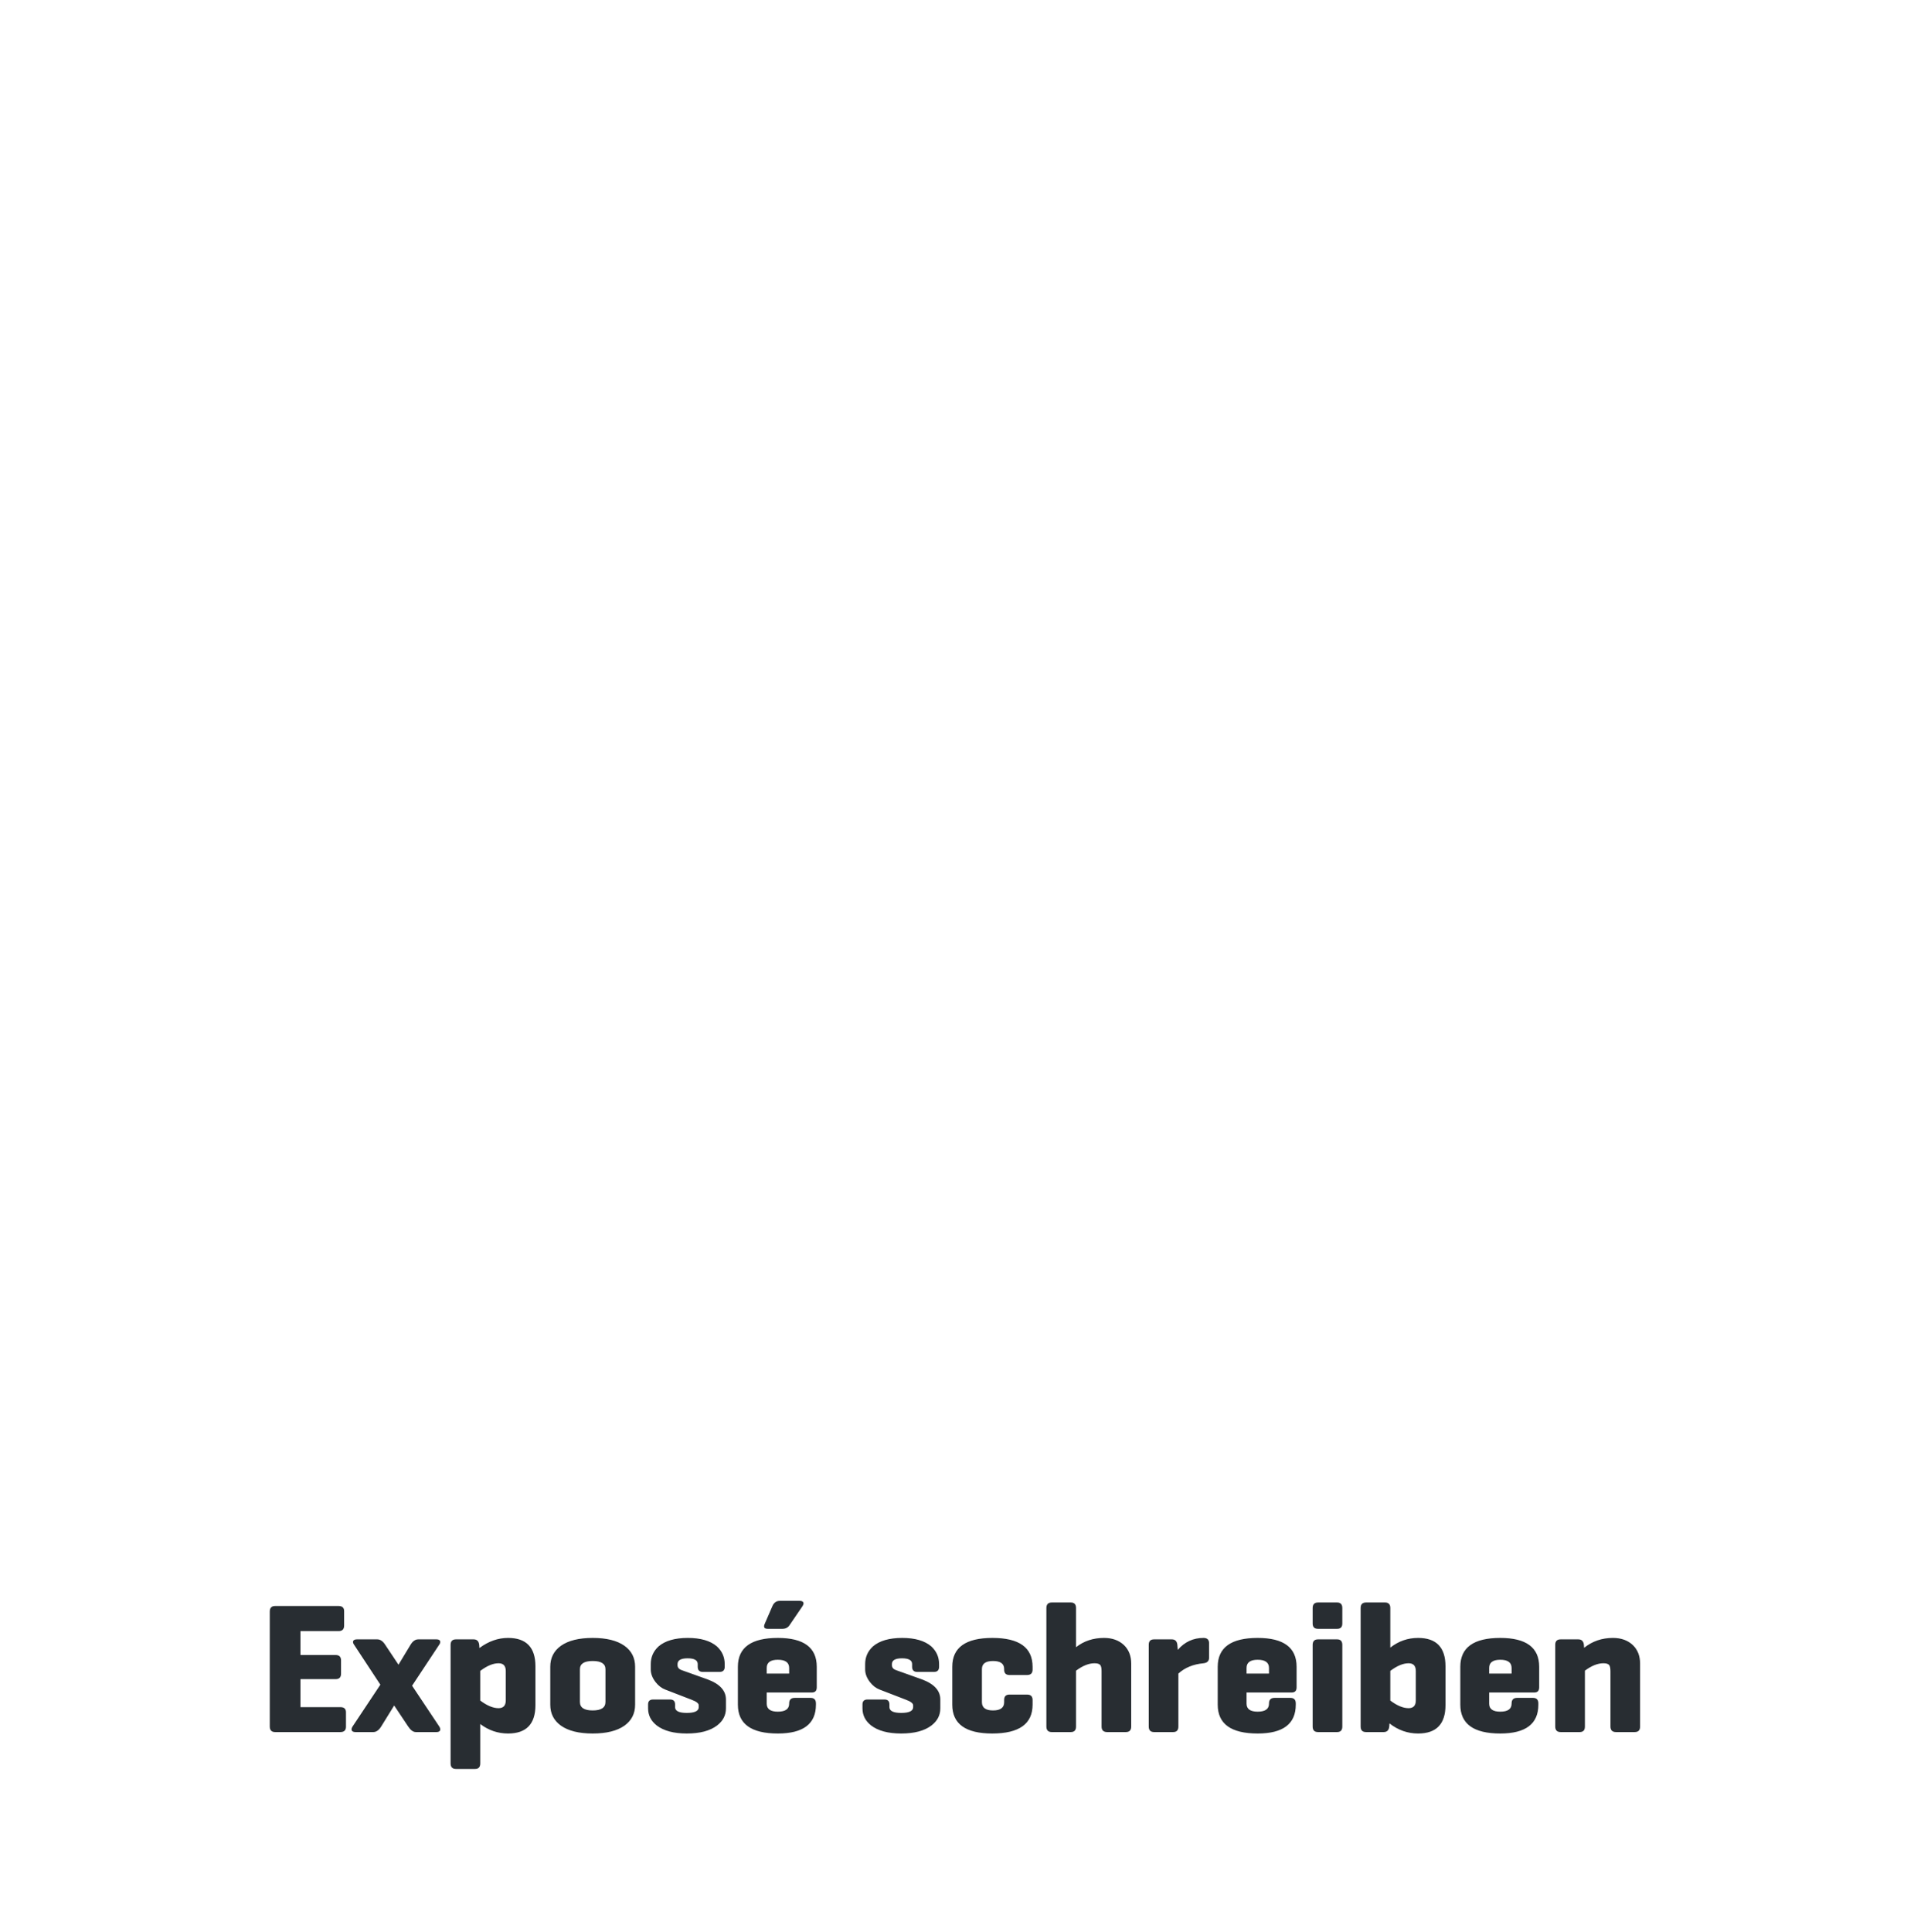 <?xml version="1.0" encoding="utf-8"?><svg id="Animation_6" image-rendering="auto" baseProfile="basic" version="1.1" x="0px" y="0px" width="463" height="469" xmlns="http://www.w3.org/2000/svg" xmlns:xlink="http://www.w3.org/1999/xlink"><defs><g id="Symbol-12" overflow="visible"><path fill="#D41317" stroke="none" d="M301.7 10.95Q242.55 10.95 188.55 33.8 136.35 55.9 96.1 96.1 55.9 136.35 33.8 188.55 10.95 242.55 10.95 301.7 10.95 360.85 33.8 414.85 55.85 467 96.1 507.25 136.35 547.5 188.55 569.55 242.55 592.4 301.7 592.4L301.7 10.95Z"/><path id="Layer13_0_1_STROKES" stroke="#D41317" stroke-width="1" stroke-linejoin="round" stroke-linecap="round" fill="none" d="M301.7 0Q363.1 0 419.15 23.7 473.25 46.6 515.05 88.35 556.8 130.15 579.7 184.3 603.4 240.35 603.4 301.75 603.4 363.1 579.7 419.15 556.8 473.35 515.05 515.05 473.3 556.85 419.15 579.7 363.1 603.45 301.7 603.45 240.3 603.45 184.25 579.7 130.1 556.85 88.3 515.05 46.55 473.3 23.65 419.15 -.05 363.1 -.05 301.75 -.05 240.35 23.65 184.3 46.6 130.15 88.3 88.35 130.1 46.65 184.25 23.7 240.3 0 301.7 0Z"/></g></defs><g id="Szene-1" overflow="visible"><g display="none"><g id="Symbol-11" transform="translate(16.4 388.75)"><g transform="translate(-16.4 -388.75)" id="Layer12_0_FILL"><path fill="#282D32" stroke="none" d="M354.2 397.55Q344.5 397.55 344.5 404.55L344.5 413.75Q344.5 420.75 354.2 420.75 363.45 420.75 363.45 413.75L363.45 413.45Q363.45 412.1 362.15 412.1L358.3 412.1Q356.95 412.1 356.95 413.45L356.95 413.5Q356.95 415.45 354.2 415.45 351.5 415.45 351.5 413.5L351.5 410.8 362.45 410.8Q363.65 410.8 363.65 409.55L363.65 404.55Q363.65 397.55 354.2 397.55M356.95 404.85L356.95 406.2 351.5 406.2 351.5 404.85Q351.5 402.85 354.2 402.85 356.95 402.85 356.95 404.85M400.3 402.4L400.3 399.15Q400.3 397.9 398.95 397.9L385.25 397.9Q383.9 397.9 383.9 399.15L383.9 402.45Q383.9 403.75 385.25 403.75L391.45 403.75 383.35 414.85Q383.05 415.3 383.05 415.8L383.05 419.1Q383.05 420.4 384.45 420.4L399.85 420.4Q401.2 420.4 401.2 419.1L401.2 415.8Q401.2 414.55 399.85 414.55L391.85 414.55 400.05 403.4Q400.3 403 400.3 402.4M410.65 413.5L410.65 410.8 421.6 410.8Q422.8 410.8 422.8 409.55L422.8 404.55Q422.8 397.55 413.35 397.55 403.65 397.55 403.65 404.55L403.65 413.75Q403.65 420.75 413.35 420.75 422.6 420.75 422.6 413.75L422.6 413.45Q422.6 412.1 421.3 412.1L417.45 412.1Q416.1 412.1 416.1 413.45L416.1 413.5Q416.1 415.45 413.35 415.45 410.65 415.45 410.65 413.5M416.1 404.85L416.1 406.2 410.65 406.2 410.65 404.85Q410.65 402.85 413.35 402.85 416.1 402.85 416.1 404.85M446 420.4Q447.3 420.4 447.3 419.05L447.3 403.8Q447.3 401 445.55 399.3 443.7 397.55 440.7 397.55 436.7 397.55 433.7 399.95L433.65 399.2Q433.5 397.9 432.3 397.9L428 397.9Q426.7 397.9 426.7 399.2L426.7 419.05Q426.7 420.4 428 420.4L432.65 420.4Q433.9 420.4 433.9 419.05L433.9 405.5Q436.3 403.7 438.4 403.7 439.45 403.7 439.8 404.15 440.1 404.55 440.1 405.65L440.1 419.05Q440.1 420.4 441.45 420.4L446 420.4M60.85 420.4Q62.15 420.4 62.15 419.05L62.15 404.35Q62.15 397.55 52.7 397.55 43.15 397.55 43.15 404.35L43.15 404.85Q43.15 406.2 44.45 406.2L48.5 406.2Q49.85 406.2 49.85 404.85L49.85 404.55Q49.85 402.7 52.55 402.7 55.1 402.7 55.1 404.8L55.1 407.25 49.6 407.25Q46.25 407.25 44.25 409 42.4 410.65 42.4 413.05L42.4 415Q42.4 417.4 44 419 45.8 420.75 49.05 420.75 52.45 420.75 55.35 418.4L55.4 419.05Q55.6 420.4 56.7 420.4L60.85 420.4M49.4 414L49.4 413.45Q49.4 412.05 50.95 412.05L55.1 412.05 55.1 413.5Q52.7 415.15 50.95 415.15 49.4 415.15 49.4 414M86.5 399.25Q86.5 397.9 85.2 397.9L80.6 397.9Q79.3 397.9 79.3 399.25L79.3 412.85Q77.1 414.6 75.1 414.6 74.05 414.6 73.7 414.15 73.4 413.75 73.4 412.65L73.4 399.25Q73.4 397.9 72 397.9L67.5 397.9Q66.15 397.9 66.15 399.25L66.15 414.5Q66.15 417.3 67.95 419 69.75 420.75 72.8 420.75 76.65 420.75 79.5 418.4L79.55 419.1Q79.75 420.4 80.9 420.4L85.2 420.4Q86.5 420.4 86.5 419.1L86.5 399.25M126.9 399.25Q127.35 397.9 125.6 397.9L121.35 397.9Q120.35 397.9 119.9 399.25L117.1 407.3Q116.45 409.1 116.1 412 115.75 408.8 115.3 407.25L112.85 399.25Q112.5 397.9 111.4 397.9L106.65 397.9Q104.85 397.9 105.3 399.25L111.9 419.2 112.3 420.15Q112.6 420.4 113.25 420.4L118.55 420.4Q119.2 420.4 119.45 420.15L119.9 419.2 126.9 399.25M147.95 413.75L147.95 413.45Q147.95 412.1 146.65 412.1L142.8 412.1Q141.45 412.1 141.45 413.45L141.45 413.5Q141.45 415.45 138.7 415.45 136 415.45 136 413.5L136 410.8 146.95 410.8Q148.15 410.8 148.15 409.55L148.15 404.55Q148.15 397.55 138.7 397.55 129 397.55 129 404.55L129 413.75Q129 420.75 138.7 420.75 147.95 420.75 147.95 413.75M136 406.2L136 404.85Q136 402.85 138.7 402.85 141.45 402.85 141.45 404.85L141.45 406.2 136 406.2M166.7 398.85Q166.7 397.55 165.35 397.55 161.6 397.55 159.1 400.45L159 399.2Q158.85 397.9 157.65 397.9L153.35 397.9Q152.05 397.9 152.05 399.2L152.05 419.05Q152.05 420.4 153.35 420.4L158 420.4Q159.25 420.4 159.25 419.05L159.25 406.2Q161.6 404.05 165.35 403.7 166.7 403.55 166.7 402.35L166.7 398.85M192.95 400.45L192.85 399.2Q192.7 397.9 191.5 397.9L187.2 397.9Q185.9 397.9 185.9 399.2L185.9 419.05Q185.9 420.4 187.2 420.4L191.85 420.4Q193.1 420.4 193.1 419.05L193.1 406.2Q195.45 404.05 199.2 403.7 200.55 403.55 200.55 402.35L200.55 398.85Q200.55 397.55 199.2 397.55 195.45 397.55 192.95 400.45M222.3 404.35Q222.3 397.55 212.85 397.55 203.3 397.55 203.3 404.35L203.3 404.85Q203.3 406.2 204.6 406.2L208.65 406.2Q210 406.2 210 404.85L210 404.55Q210 402.7 212.7 402.7 215.25 402.7 215.25 404.8L215.25 407.25 209.75 407.25Q206.4 407.25 204.4 409 202.55 410.65 202.55 413.05L202.55 415Q202.55 417.4 204.15 419 205.95 420.75 209.2 420.75 212.6 420.75 215.5 418.4L215.55 419.05Q215.75 420.4 216.85 420.4L221 420.4Q222.3 420.4 222.3 419.05L222.3 404.35M211.1 415.15Q209.55 415.15 209.55 414L209.55 413.45Q209.55 412.05 211.1 412.05L215.25 412.05 215.25 413.5Q212.85 415.15 211.1 415.15M246.7 399.25Q246.7 397.9 245.4 397.9L241.15 397.9Q240 397.9 239.85 399.25L239.7 400.05Q236.5 397.55 232.75 397.55 226.1 397.55 226.1 404.45L226.1 413.85Q226.1 420.75 232.75 420.75 236.35 420.75 239.5 418.45L239.5 421.5Q239.5 423.5 236.5 423.5L230.05 423.5Q228.7 423.5 228.7 424.85L228.7 428.05Q228.7 429.35 230.05 429.35L236.5 429.35Q241.5 429.35 244.15 427.45 246.7 425.6 246.7 422.35L246.7 399.25M235.05 403.7Q236.95 403.7 239.5 405.55L239.5 412.75Q236.95 414.6 235.05 414.6 233.3 414.6 233.3 412.7L233.3 405.6Q233.3 403.7 235.05 403.7M264.85 406.2Q266.2 406.2 266.2 404.85L266.2 404.55Q266.2 402.7 268.9 402.7 271.45 402.7 271.45 404.8L271.45 407.25 265.95 407.25Q262.6 407.25 260.6 409 258.75 410.65 258.75 413.05L258.75 415Q258.75 417.4 260.35 419 262.15 420.75 265.4 420.75 268.8 420.75 271.7 418.4L271.75 419.05Q271.95 420.4 273.05 420.4L277.2 420.4Q278.5 420.4 278.5 419.05L278.5 404.35Q278.5 397.55 269.05 397.55 259.5 397.55 259.5 404.35L259.5 404.85Q259.5 406.2 260.8 406.2L264.85 406.2M267.3 415.15Q265.75 415.15 265.75 414L265.75 413.45Q265.75 412.05 267.3 412.05L271.45 412.05 271.45 413.5Q269.05 415.15 267.3 415.15M302.85 399.25Q302.85 397.9 301.55 397.9L296.95 397.9Q295.65 397.9 295.65 399.25L295.65 412.85Q293.45 414.6 291.45 414.6 290.4 414.6 290.05 414.15 289.75 413.75 289.75 412.65L289.75 399.25Q289.75 397.9 288.35 397.9L283.85 397.9Q282.5 397.9 282.5 399.25L282.5 414.5Q282.5 417.3 284.3 419 286.1 420.75 289.15 420.75 293 420.75 295.85 418.4L295.9 419.1Q296.1 420.4 297.25 420.4L301.55 420.4Q302.85 420.4 302.85 419.1L302.85 399.25M323.35 403.9L323.35 405.2Q323.35 406.75 324.5 408.25 325.55 409.6 326.9 410.1L333.25 412.55Q335 413.2 335 413.9L335 414.35Q335 415.75 332.1 415.75 329.25 415.75 329.25 414.35L329.25 413.7Q329.25 412.5 328.05 412.5L323.9 412.5Q322.7 412.5 322.7 413.7L322.7 414.65Q322.7 417.15 324.8 418.8 327.35 420.75 332.1 420.75 336.9 420.75 339.45 418.8 341.6 417.15 341.6 414.65L341.6 412.5Q341.6 409.25 337.1 407.6L330.8 405.35Q329.85 405 329.85 404.15L329.85 403.9Q329.85 402.5 332.3 402.5 334.75 402.5 334.75 403.9L334.75 404.55Q334.75 405.8 336 405.8L340.05 405.8Q341.3 405.8 341.3 404.55L341.3 403.9Q341.3 401.35 339.4 399.6 337 397.55 332.35 397.55 327.65 397.55 325.25 399.6 323.35 401.35 323.35 403.9M319.55 394.65L320.05 394.65Q321.4 394.65 321.4 393.25L321.4 390.1Q321.4 388.75 320.05 388.75L319.55 388.75Q314.55 388.75 311.9 390.65 309.35 392.5 309.35 395.8L309.35 398 309.25 398 307.1 398.25Q305.8 398.45 305.8 399.55L305.8 402.3Q305.8 403.6 307.1 403.6L309.35 403.6 309.35 419.05Q309.35 420.4 310.65 420.4L315.25 420.4Q316.55 420.4 316.55 419.05L316.55 403.6 319.75 403.6Q321.05 403.6 321.05 402.3L321.05 399.25Q321.05 398 319.75 398L316.55 398 316.55 396.6Q316.55 394.65 319.55 394.65M177.95 393.9Q177.95 392.55 176.65 392.55L172.05 392.55Q170.75 392.55 170.75 393.9L170.75 398 170.7 398 168.75 398.25Q167.45 398.45 167.45 399.55L167.45 402.3Q167.45 403.6 168.75 403.6L170.75 403.6 170.75 413.4Q170.75 417.05 172.65 418.65 174.7 420.4 179.65 420.4L181.9 420.4Q183.25 420.4 183.25 419.1L183.25 415.9Q183.25 414.55 181.9 414.55L180.8 414.55Q177.95 414.55 177.95 412.6L177.95 403.6 181.6 403.6Q182.95 403.6 182.95 402.3L182.95 399.25Q182.95 398 181.6 398L177.95 398 177.95 393.9M103.2 394.65L103.7 394.65Q105.05 394.65 105.05 393.25L105.05 390.1Q105.05 388.75 103.7 388.75L103.2 388.75Q98.2 388.75 95.55 390.65 93 392.5 93 395.8L93 398 92.9 398 90.75 398.25Q89.45 398.45 89.45 399.55L89.45 402.3Q89.45 403.6 90.75 403.6L93 403.6 93 419.05Q93 420.4 94.3 420.4L98.9 420.4Q100.2 420.4 100.2 419.05L100.2 403.6 103.4 403.6Q104.7 403.6 104.7 402.3L104.7 399.25Q104.7 398 103.4 398L100.2 398 100.2 396.6Q100.2 394.65 103.2 394.65M39.1 391.15Q39.9 389.8 38.45 389.8L33.3 389.8Q32 389.8 31.15 391.15L24.25 402.6 23.85 402.6 23.85 391.15Q23.85 389.8 22.55 389.8L17.7 389.8Q16.4 389.8 16.4 391.15L16.4 419.05Q16.4 420.4 17.7 420.4L22.55 420.4Q23.85 420.4 23.85 419.05L23.85 408.05 24.3 408.05 31.45 419.05Q32.35 420.4 33.3 420.4L39.55 420.4Q40.2 420.4 40.4 420 40.55 419.6 40.2 419.05L30.55 404.8 39.1 391.15M376.25 393.9Q376.25 392.55 374.95 392.55L370.35 392.55Q369.05 392.55 369.05 393.9L369.05 398 369 398 367.05 398.25Q365.75 398.45 365.75 399.55L365.75 402.3Q365.75 403.6 367.05 403.6L369.05 403.6 369.05 413.4Q369.05 417.05 370.95 418.65 373 420.4 377.95 420.4L380.2 420.4Q381.55 420.4 381.55 419.1L381.55 415.9Q381.55 414.55 380.2 414.55L379.1 414.55Q376.25 414.55 376.25 412.6L376.25 403.6 379.9 403.6Q381.25 403.6 381.25 402.3L381.25 399.25Q381.25 398 379.9 398L376.25 398 376.25 393.9Z"/></g></g><animate attributeName="display" repeatCount="indefinite" dur="13.75s" keyTimes="0;.651;.742;1" values="none;inline;none;none"/></g><g display="none"><g id="Symbol-10" transform="translate(43.1 366.55)"><g transform="translate(-43.1 -366.55)" id="Layer11_0_FILL"><path fill="#282D32" stroke="none" d="M181.25 416.7L180.75 416.7Q175.75 416.7 173.1 418.6 170.55 420.45 170.55 423.75L170.55 425.95 170.45 425.95 168.3 426.2Q167 426.4 167 427.5L167 430.25Q167 431.55 168.3 431.55L170.55 431.55 170.55 447Q170.55 448.35 171.85 448.35L176.45 448.35Q177.75 448.35 177.75 447L177.75 431.55 180.95 431.55Q182.25 431.55 182.25 430.25L182.25 427.2Q182.25 425.95 180.95 425.95L177.75 425.95 177.75 424.55Q177.75 422.6 180.75 422.6L181.25 422.6Q182.6 422.6 182.6 421.2L182.6 418.05Q182.6 416.7 181.25 416.7M196.75 416.5Q195.45 416.5 195.45 417.85L195.45 422Q195.45 423.3 196.75 423.3L199.45 423.3Q200.7 423.3 200.7 422L200.7 417.85Q200.7 416.5 199.45 416.5L196.75 416.5M189.8 416.5Q188.5 416.5 188.5 417.85L188.5 422Q188.5 423.3 189.8 423.3L192.5 423.3Q193.75 423.3 193.75 422L193.75 417.85Q193.75 416.5 192.5 416.5L189.8 416.5M204.9 427.2Q204.9 425.85 203.6 425.85L199 425.85Q197.7 425.85 197.7 427.2L197.7 440.8Q195.5 442.55 193.5 442.55 192.45 442.55 192.1 442.1 191.8 441.7 191.8 440.6L191.8 427.2Q191.8 425.85 190.4 425.85L185.9 425.85Q184.55 425.85 184.55 427.2L184.55 442.45Q184.55 445.25 186.35 446.95 188.15 448.7 191.2 448.7 195.05 448.7 197.9 446.35L197.95 447.05Q198.15 448.35 199.3 448.35L203.6 448.35Q204.9 448.35 204.9 447.05L204.9 427.2M210.7 416.9Q209.4 416.9 209.4 418.25L209.4 447Q209.4 448.35 210.7 448.35L215.35 448.35Q216.6 448.35 216.6 447L216.6 433.45Q219 431.65 221.1 431.65 222.15 431.65 222.5 432.1 222.8 432.5 222.8 433.6L222.8 447Q222.8 448.35 224.15 448.35L228.7 448.35Q230 448.35 230 447L230 431.75Q230 428.95 228.25 427.25 226.4 425.5 223.4 425.5 219.45 425.5 216.6 427.75L216.6 418.25Q216.6 416.9 215.35 416.9L210.7 416.9M258 441.45L258 438.75 268.95 438.75Q270.15 438.75 270.15 437.5L270.15 432.5Q270.15 425.5 260.7 425.5 251 425.5 251 432.5L251 441.7Q251 448.7 260.7 448.7 269.95 448.7 269.95 441.7L269.95 441.4Q269.95 440.05 268.65 440.05L264.8 440.05Q263.45 440.05 263.45 441.4L263.45 441.45Q263.45 443.4 260.7 443.4 258 443.4 258 441.45M258 432.8Q258 430.8 260.7 430.8 263.45 430.8 263.45 432.8L263.45 434.15 258 434.15 258 432.8M248.9 426.8Q248.9 425.5 247.55 425.5 243.8 425.5 241.3 428.4L241.2 427.15Q241.05 425.85 239.85 425.85L235.55 425.85Q234.25 425.85 234.25 427.15L234.25 447Q234.25 448.35 235.55 448.35L240.2 448.35Q241.45 448.35 241.45 447L241.45 434.15Q243.8 432 247.55 431.65 248.9 431.5 248.9 430.3L248.9 426.8M285.75 431.65Q286.8 431.65 287.15 432.1 287.45 432.5 287.45 433.6L287.45 447Q287.45 448.35 288.8 448.35L293.35 448.35Q294.65 448.35 294.65 447L294.65 431.75Q294.65 428.95 292.9 427.25 291.05 425.5 288.05 425.5 284.05 425.5 281.05 427.9L281 427.15Q280.85 425.85 279.65 425.85L275.35 425.85Q274.05 425.85 274.05 427.15L274.05 447Q274.05 448.35 275.35 448.35L280 448.35Q281.25 448.35 281.25 447L281.25 433.45Q283.65 431.65 285.75 431.65M301.35 375.55Q297.7 375.55 294.4 378L294.35 377.25Q294.2 375.9 293 375.9L288.7 375.9Q287.4 375.9 287.4 377.25L287.4 406Q287.4 407.35 288.7 407.35L293.35 407.35Q294.6 407.35 294.6 406L294.6 396.45Q297.65 398.75 301.35 398.75 308 398.75 308 391.85L308 382.45Q308 375.55 301.35 375.55M299.05 381.7Q300.8 381.7 300.8 383.6L300.8 390.7Q300.8 392.6 299.05 392.6 297.05 392.6 294.6 390.75L294.6 383.55Q297.05 381.7 299.05 381.7M277.2 381.9L277.2 382.55Q277.2 383.8 278.45 383.8L282.5 383.8Q283.75 383.8 283.75 382.55L283.75 381.9Q283.75 379.35 281.85 377.6 279.45 375.55 274.8 375.55 270.1 375.55 267.7 377.6 265.8 379.35 265.8 381.9L265.8 383.2Q265.8 384.75 266.95 386.25 268 387.6 269.35 388.1L275.7 390.55Q277.45 391.2 277.45 391.9L277.45 392.35Q277.45 393.75 274.55 393.75 271.7 393.75 271.7 392.35L271.7 391.7Q271.7 390.5 270.5 390.5L266.35 390.5Q265.15 390.5 265.15 391.7L265.15 392.65Q265.15 395.15 267.25 396.8 269.8 398.75 274.55 398.75 279.35 398.75 281.9 396.8 284.05 395.15 284.05 392.65L284.05 390.5Q284.05 387.25 279.55 385.6L273.25 383.35Q272.3 383 272.3 382.15L272.3 381.9Q272.3 380.5 274.75 380.5 277.2 380.5 277.2 381.9M252.7 375.55Q243 375.55 243 382.55L243 391.75Q243 398.75 252.7 398.75 261.95 398.75 261.95 391.75L261.95 391.45Q261.95 390.1 260.65 390.1L256.8 390.1Q255.45 390.1 255.45 391.45L255.45 391.5Q255.45 393.45 252.7 393.45 250 393.45 250 391.5L250 388.8 260.95 388.8Q262.15 388.8 262.15 387.55L262.15 382.55Q262.15 375.55 252.7 375.55M250 382.85Q250 380.85 252.7 380.85 255.45 380.85 255.45 382.85L255.45 384.2 250 384.2 250 382.85M218.35 382.45L218.35 391.85Q218.35 398.75 225 398.75 228.6 398.75 231.75 396.45L231.75 399.5Q231.75 401.5 228.75 401.5L222.3 401.5Q220.95 401.5 220.95 402.85L220.95 406.05Q220.95 407.35 222.3 407.35L228.75 407.35Q233.75 407.35 236.4 405.45 238.95 403.6 238.95 400.35L238.95 377.25Q238.95 375.9 237.65 375.9L233.4 375.9Q232.25 375.9 232.1 377.25L231.95 378.05Q228.75 375.55 225 375.55 218.35 375.55 218.35 382.45M225.55 383.6Q225.55 381.7 227.3 381.7 229.2 381.7 231.75 383.55L231.75 390.75Q229.2 392.6 227.3 392.6 225.55 392.6 225.55 390.7L225.55 383.6M197.2 381.9L197.2 383.2Q197.2 384.75 198.35 386.25 199.4 387.6 200.75 388.1L207.1 390.55Q208.85 391.2 208.85 391.9L208.85 392.35Q208.85 393.75 205.95 393.75 203.1 393.75 203.1 392.35L203.1 391.7Q203.1 390.5 201.9 390.5L197.75 390.5Q196.55 390.5 196.55 391.7L196.55 392.65Q196.55 395.15 198.65 396.8 201.2 398.75 205.95 398.75 210.75 398.75 213.3 396.8 215.45 395.15 215.45 392.65L215.45 390.5Q215.45 387.25 210.95 385.6L204.65 383.35Q203.7 383 203.7 382.15L203.7 381.9Q203.7 380.5 206.15 380.5 208.6 380.5 208.6 381.9L208.6 382.55Q208.6 383.8 209.85 383.8L213.9 383.8Q215.15 383.8 215.15 382.55L215.15 381.9Q215.15 379.35 213.25 377.6 210.85 375.55 206.2 375.55 201.5 375.55 199.1 377.6 197.2 379.35 197.2 381.9M193.4 366.75Q188.4 366.75 185.75 368.65 183.2 370.5 183.2 373.8L183.2 376 183.1 376 180.95 376.25Q179.65 376.45 179.65 377.55L179.65 380.3Q179.65 381.6 180.95 381.6L183.2 381.6 183.2 397.05Q183.2 398.4 184.5 398.4L189.1 398.4Q190.4 398.4 190.4 397.05L190.4 381.6 193.6 381.6Q194.9 381.6 194.9 380.3L194.9 377.25Q194.9 376 193.6 376L190.4 376 190.4 374.6Q190.4 372.65 193.4 372.65L193.9 372.65Q195.25 372.65 195.25 371.25L195.25 368.1Q195.25 366.75 193.9 366.75L193.4 366.75M157.7 375.9Q156.35 375.9 156.35 377.25L156.35 392.5Q156.35 395.3 158.15 397 159.95 398.75 163 398.75 166.85 398.75 169.7 396.4L169.75 397.1Q169.95 398.4 171.1 398.4L175.4 398.4Q176.7 398.4 176.7 397.1L176.7 377.25Q176.7 375.9 175.4 375.9L170.8 375.9Q169.5 375.9 169.5 377.25L169.5 390.85Q167.3 392.6 165.3 392.6 164.25 392.6 163.9 392.15 163.6 391.75 163.6 390.65L163.6 377.25Q163.6 375.9 162.2 375.9L157.7 375.9M140.05 382.85L140.05 382.55Q140.05 380.7 142.75 380.7 145.3 380.7 145.3 382.8L145.3 385.25 139.8 385.25Q136.45 385.25 134.45 387 132.6 388.65 132.6 391.05L132.6 393Q132.6 395.4 134.2 397 136 398.75 139.25 398.75 142.65 398.75 145.55 396.4L145.6 397.05Q145.8 398.4 146.9 398.4L151.05 398.4Q152.35 398.4 152.35 397.05L152.35 382.35Q152.35 375.55 142.9 375.55 133.35 375.55 133.35 382.35L133.35 382.85Q133.35 384.2 134.65 384.2L138.7 384.2Q140.05 384.2 140.05 382.85M141.15 393.15Q139.6 393.15 139.6 392L139.6 391.45Q139.6 390.05 141.15 390.05L145.3 390.05 145.3 391.5Q142.9 393.15 141.15 393.15M100.05 378.45L99.95 377.2Q99.8 375.9 98.6 375.9L94.3 375.9Q93 375.9 93 377.2L93 397.05Q93 398.4 94.3 398.4L98.95 398.4Q100.2 398.4 100.2 397.05L100.2 384.2Q102.55 382.05 106.3 381.7 107.65 381.55 107.65 380.35L107.65 376.85Q107.65 375.55 106.3 375.55 102.55 375.55 100.05 378.45M111.5 366.95Q110.2 366.95 110.2 368.3L110.2 397.05Q110.2 398.4 111.5 398.4L116.15 398.4Q117.4 398.4 117.4 397.05L117.4 388.55 118.1 388.55 123.35 397.05Q124.25 398.4 125.2 398.4L130.25 398.4Q130.9 398.4 131.1 398 131.25 397.6 130.9 397.05L123.85 385.6 130.5 377.25Q130.9 376.75 130.7 376.35 130.55 375.9 129.85 375.9L124.85 375.9Q123.85 375.9 122.75 377.25L118.1 383.15 117.4 383.15 117.4 368.3Q117.4 366.95 116.15 366.95L111.5 366.95M79.65 375.55Q69.95 375.55 69.95 382.55L69.95 391.75Q69.95 398.75 79.65 398.75 88.9 398.75 88.9 391.75L88.9 391.45Q88.9 390.1 87.6 390.1L83.75 390.1Q82.4 390.1 82.4 391.45L82.4 391.5Q82.4 393.45 79.65 393.45 76.95 393.45 76.95 391.5L76.95 388.8 87.9 388.8Q89.1 388.8 89.1 387.55L89.1 382.55Q89.1 375.55 79.65 375.55M76.95 382.85Q76.95 380.85 79.65 380.85 82.4 380.85 82.4 382.85L82.4 384.2 76.95 384.2 76.95 382.85M67.7 369.15Q68.1 367.8 66.7 367.8L61.8 367.8Q60.6 367.8 60.25 369.15L56.85 381.75Q56.15 384.25 55.6 389.1 55.1 384.25 54.45 381.75L51.05 369.15Q50.7 367.8 49.5 367.8L44.2 367.8Q42.75 367.8 43.2 369.15L51.35 397.05Q51.75 398.4 53 398.4L57.85 398.4Q59.15 398.4 59.55 397.05L67.7 369.15M399.5 382.55L399.5 391.75Q399.5 398.75 409.2 398.75 418.45 398.75 418.45 391.75L418.45 391.45Q418.45 390.1 417.15 390.1L413.3 390.1Q411.95 390.1 411.95 391.45L411.95 391.5Q411.95 393.45 409.2 393.45 406.5 393.45 406.5 391.5L406.5 388.8 417.45 388.8Q418.65 388.8 418.65 387.55L418.65 382.55Q418.65 375.55 409.2 375.55 399.5 375.55 399.5 382.55M406.5 382.85Q406.5 380.85 409.2 380.85 411.95 380.85 411.95 382.85L411.95 384.2 406.5 384.2 406.5 382.85M376.4 366.95Q375.1 366.95 375.1 368.3L375.1 397.05Q375.1 398.4 376.4 398.4L381.05 398.4Q382.3 398.4 382.3 397.05L382.3 383.5Q384.7 381.7 386.8 381.7 387.85 381.7 388.2 382.15 388.5 382.55 388.5 383.65L388.5 397.05Q388.5 398.4 389.85 398.4L394.4 398.4Q395.7 398.4 395.7 397.05L395.7 381.8Q395.7 379 393.95 377.3 392.1 375.55 389.1 375.55 385.15 375.55 382.3 377.8L382.3 368.3Q382.3 366.95 381.05 366.95L376.4 366.95M362 375.55Q352.25 375.55 352.25 382.55L352.25 391.75Q352.25 398.75 361.95 398.75 371.75 398.75 371.75 391.75L371.75 390.6Q371.75 389.3 370.4 389.3L366.15 389.3Q364.85 389.3 364.85 390.6L364.85 391.15Q364.85 393.15 362.15 393.15 359.45 393.15 359.45 391.15L359.45 383.1Q359.45 381.15 362.15 381.15 364.85 381.15 364.85 383.1L364.85 383.25Q364.85 384.55 366.15 384.55L370.4 384.55Q371.75 384.55 371.75 383.25L371.75 382.55Q371.75 375.55 362 375.55M326.7 376.85Q326.7 375.55 325.35 375.55 321.6 375.55 319.1 378.45L319 377.2Q318.85 375.9 317.65 375.9L313.35 375.9Q312.05 375.9 312.05 377.2L312.05 397.05Q312.05 398.4 313.35 398.4L318 398.4Q319.25 398.4 319.25 397.05L319.25 384.2Q321.6 382.05 325.35 381.7 326.7 381.55 326.7 380.35L326.7 376.85M336.15 382.55Q336.15 380.7 338.85 380.7 341.4 380.7 341.4 382.8L341.4 385.25 335.9 385.25Q332.55 385.25 330.55 387 328.7 388.65 328.7 391.05L328.7 393Q328.7 395.4 330.3 397 332.1 398.75 335.35 398.75 338.75 398.75 341.65 396.4L341.7 397.05Q341.9 398.4 343 398.4L347.15 398.4Q348.45 398.4 348.45 397.05L348.45 382.35Q348.45 375.55 339 375.55 329.45 375.55 329.45 382.35L329.45 382.85Q329.45 384.2 330.75 384.2L334.8 384.2Q336.15 384.2 336.15 382.85L336.15 382.55M337.25 393.15Q335.7 393.15 335.7 392L335.7 391.45Q335.7 390.05 337.25 390.05L341.4 390.05 341.4 391.5Q339 393.15 337.25 393.15M338.05 367.9Q338.05 366.55 336.8 366.55L334.1 366.55Q332.8 366.55 332.8 367.9L332.8 372.05Q332.8 373.35 334.1 373.35L336.8 373.35Q338.05 373.35 338.05 372.05L338.05 367.9M341.1 366.55Q339.8 366.55 339.8 367.9L339.8 372.05Q339.8 373.35 341.1 373.35L343.8 373.35Q345.05 373.35 345.05 372.05L345.05 367.9Q345.05 366.55 343.8 366.55L341.1 366.55Z"/></g></g><animate attributeName="display" repeatCount="indefinite" dur="13.75s" keyTimes="0;.542;.633;1" values="none;inline;none;none"/></g><g display="none"><g id="Symbol-9" transform="translate(82.05 366.95)"><g transform="translate(-82.05 -366.95)" id="Layer10_0_FILL"><path fill="#282D32" stroke="none" d="M337.85 427.15Q337.7 425.85 336.5 425.85L332.2 425.85Q330.9 425.85 330.9 427.15L330.9 447Q330.9 448.35 332.2 448.35L336.85 448.35Q338.1 448.35 338.1 447L338.1 433.45Q340.5 431.65 342.6 431.65 343.65 431.65 344 432.1 344.3 432.5 344.3 433.6L344.3 447Q344.3 448.35 345.65 448.35L350.2 448.35Q351.5 448.35 351.5 447L351.5 431.75Q351.5 428.95 349.75 427.25 347.9 425.5 344.9 425.5 340.9 425.5 337.9 427.9L337.85 427.15M137.45 425.85Q136.1 425.85 136.1 427.2L136.1 442.45Q136.1 445.25 137.9 446.95 139.7 448.7 142.75 448.7 146.6 448.7 149.45 446.35L149.5 447.05Q149.7 448.35 150.85 448.35L155.15 448.35Q156.45 448.35 156.45 447.05L156.45 427.2Q156.45 425.85 155.15 425.85L150.55 425.85Q149.25 425.85 149.25 427.2L149.25 440.8Q147.05 442.55 145.05 442.55 144 442.55 143.65 442.1 143.35 441.7 143.35 440.6L143.35 427.2Q143.35 425.85 141.95 425.85L137.45 425.85M131.85 418.25Q131.85 416.9 130.55 416.9L125.95 416.9Q124.65 416.9 124.65 418.25L124.65 427.85Q121.6 425.5 117.9 425.5 111.25 425.5 111.25 432.4L111.25 441.8Q111.25 448.7 117.9 448.7 121.7 448.7 124.85 446.25L124.95 447Q125.05 448.35 126.25 448.35L130.55 448.35Q131.85 448.35 131.85 447L131.85 418.25M124.65 433.5L124.65 440.7Q122.1 442.55 120.2 442.55 118.45 442.55 118.45 440.65L118.45 433.55Q118.45 431.65 120.2 431.65 122.1 431.65 124.65 433.5M177.7 432.5L177.7 441.7Q177.7 448.7 187.4 448.7 197.2 448.7 197.2 441.7L197.2 440.55Q197.2 439.25 195.85 439.25L191.6 439.25Q190.3 439.25 190.3 440.55L190.3 441.1Q190.3 443.1 187.6 443.1 184.9 443.1 184.9 441.1L184.9 433.05Q184.9 431.1 187.6 431.1 190.3 431.1 190.3 433.05L190.3 433.2Q190.3 434.5 191.6 434.5L195.85 434.5Q197.2 434.5 197.2 433.2L197.2 432.5Q197.2 425.5 187.45 425.5 177.7 425.5 177.7 432.5M175.6 426.8Q175.6 425.5 174.25 425.5 170.5 425.5 168 428.4L167.9 427.15Q167.75 425.85 166.55 425.85L162.25 425.85Q160.95 425.85 160.95 427.15L160.95 447Q160.95 448.35 162.25 448.35L166.9 448.35Q168.15 448.35 168.15 447L168.15 434.15Q170.5 432 174.25 431.65 175.6 431.5 175.6 430.3L175.6 426.8M207.75 418.25Q207.75 416.9 206.5 416.9L201.85 416.9Q200.55 416.9 200.55 418.25L200.55 447Q200.55 448.35 201.85 448.35L206.5 448.35Q207.75 448.35 207.75 447L207.75 433.45Q210.15 431.65 212.25 431.65 213.3 431.65 213.65 432.1 213.95 432.5 213.95 433.6L213.95 447Q213.95 448.35 215.3 448.35L219.85 448.35Q221.15 448.35 221.15 447L221.15 431.75Q221.15 428.95 219.4 427.25 217.55 425.5 214.55 425.5 210.6 425.5 207.75 427.75L207.75 418.25M237.6 416.7Q232.6 416.7 229.95 418.6 227.4 420.45 227.4 423.75L227.4 425.95 227.3 425.95 225.15 426.2Q223.85 426.4 223.85 427.5L223.85 430.25Q223.85 431.55 225.15 431.55L227.4 431.55 227.4 447Q227.4 448.35 228.7 448.35L233.3 448.35Q234.6 448.35 234.6 447L234.6 431.55 237.8 431.55Q239.1 431.55 239.1 430.25L239.1 427.2Q239.1 425.95 237.8 425.95L234.6 425.95 234.6 424.55Q234.6 422.6 237.6 422.6L238.1 422.6Q239.45 422.6 239.45 421.2L239.45 418.05Q239.45 416.7 238.1 416.7L237.6 416.7M261.75 427.2Q261.75 425.85 260.45 425.85L255.85 425.85Q254.55 425.85 254.55 427.2L254.55 440.8Q252.35 442.55 250.35 442.55 249.3 442.55 248.95 442.1 248.65 441.7 248.65 440.6L248.65 427.2Q248.65 425.85 247.25 425.85L242.75 425.85Q241.4 425.85 241.4 427.2L241.4 442.45Q241.4 445.25 243.2 446.95 245 448.7 248.05 448.7 251.9 448.7 254.75 446.35L254.8 447.05Q255 448.35 256.15 448.35L260.45 448.35Q261.75 448.35 261.75 447.05L261.75 427.2M257.55 417.85Q257.55 416.5 256.3 416.5L253.6 416.5Q252.3 416.5 252.3 417.85L252.3 422Q252.3 423.3 253.6 423.3L256.3 423.3Q257.55 423.3 257.55 422L257.55 417.85M246.65 416.5Q245.35 416.5 245.35 417.85L245.35 422Q245.35 423.3 246.65 423.3L249.35 423.3Q250.6 423.3 250.6 422L250.6 417.85Q250.6 416.5 249.35 416.5L246.65 416.5M321.65 440.05Q320.3 440.05 320.3 441.4L320.3 441.45Q320.3 443.4 317.55 443.4 314.85 443.4 314.85 441.45L314.85 438.75 325.8 438.75Q327 438.75 327 437.5L327 432.5Q327 425.5 317.55 425.5 307.85 425.5 307.85 432.5L307.85 441.7Q307.85 448.7 317.55 448.7 326.8 448.7 326.8 441.7L326.8 441.4Q326.8 440.05 325.5 440.05L321.65 440.05M314.85 432.8Q314.85 430.8 317.55 430.8 320.3 430.8 320.3 432.8L320.3 434.15 314.85 434.15 314.85 432.8M286.85 431.75Q286.85 428.95 285.1 427.25 283.25 425.5 280.25 425.5 276.3 425.5 273.45 427.75L273.45 418.25Q273.45 416.9 272.2 416.9L267.55 416.9Q266.25 416.9 266.25 418.25L266.25 447Q266.25 448.35 267.55 448.35L272.2 448.35Q273.45 448.35 273.45 447L273.45 433.45Q275.85 431.65 277.95 431.65 279 431.65 279.35 432.1 279.65 432.5 279.65 433.6L279.65 447Q279.65 448.35 281 448.35L285.55 448.35Q286.85 448.35 286.85 447L286.85 431.75M298.15 428.4L298.05 427.15Q297.9 425.85 296.7 425.85L292.4 425.85Q291.1 425.85 291.1 427.15L291.1 447Q291.1 448.35 292.4 448.35L297.05 448.35Q298.3 448.35 298.3 447L298.3 434.15Q300.65 432 304.4 431.65 305.75 431.5 305.75 430.3L305.75 426.8Q305.75 425.5 304.4 425.5 300.65 425.5 298.15 428.4M294.55 375.9L290.25 375.9Q288.95 375.9 288.95 377.2L288.95 397.05Q288.95 398.4 290.25 398.4L294.9 398.4Q296.15 398.4 296.15 397.05L296.15 383.5Q298.55 381.7 300.65 381.7 301.7 381.7 302.05 382.15 302.35 382.55 302.35 383.65L302.35 397.05Q302.35 398.4 303.7 398.4L308.25 398.4Q309.55 398.4 309.55 397.05L309.55 381.8Q309.55 379 307.8 377.3 305.95 375.55 302.95 375.55 298.95 375.55 295.95 377.95L295.9 377.2Q295.75 375.9 294.55 375.9M283.15 375.9L278.55 375.9Q277.25 375.9 277.25 377.25L277.25 390.85Q275.05 392.6 273.05 392.6 272 392.6 271.65 392.15 271.35 391.75 271.35 390.65L271.35 377.25Q271.35 375.9 269.95 375.9L265.45 375.9Q264.1 375.9 264.1 377.25L264.1 392.5Q264.1 395.3 265.9 397 267.7 398.75 270.75 398.75 274.6 398.75 277.45 396.4L277.5 397.1Q277.7 398.4 278.85 398.4L283.15 398.4Q284.45 398.4 284.45 397.1L284.45 377.25Q284.45 375.9 283.15 375.9M239.25 382.45L239.25 391.85Q239.25 398.75 245.9 398.75 249.5 398.75 252.65 396.45L252.65 399.5Q252.65 401.5 249.65 401.5L243.2 401.5Q241.85 401.5 241.85 402.85L241.85 406.05Q241.85 407.35 243.2 407.35L249.65 407.35Q254.65 407.35 257.3 405.45 259.85 403.6 259.85 400.35L259.85 377.25Q259.85 375.9 258.55 375.9L254.3 375.9Q253.15 375.9 253 377.25L252.85 378.05Q249.65 375.55 245.9 375.55 239.25 375.55 239.25 382.45M246.45 383.6Q246.45 381.7 248.2 381.7 250.1 381.7 252.65 383.55L252.65 390.75Q250.1 392.6 248.2 392.6 246.45 392.6 246.45 390.7L246.45 383.6M235.25 377.25Q235.25 375.9 234 375.9L229.35 375.9Q228.05 375.9 228.05 377.25L228.05 397.05Q228.05 398.4 229.35 398.4L234 398.4Q235.25 398.4 235.25 397.05L235.25 377.25M218.8 370.55L214.2 370.55Q212.9 370.55 212.9 371.9L212.9 376 212.85 376 210.9 376.25Q209.6 376.45 209.6 377.55L209.6 380.3Q209.6 381.6 210.9 381.6L212.9 381.6 212.9 391.4Q212.9 395.05 214.8 396.65 216.85 398.4 221.8 398.4L224.05 398.4Q225.4 398.4 225.4 397.1L225.4 393.9Q225.4 392.55 224.05 392.55L222.95 392.55Q220.1 392.55 220.1 390.6L220.1 381.6 223.75 381.6Q225.1 381.6 225.1 380.3L225.1 377.25Q225.1 376 223.75 376L220.1 376 220.1 371.9Q220.1 370.55 218.8 370.55M235.25 368.3Q235.25 366.95 234 366.95L229.35 366.95Q228.05 366.95 228.05 368.3L228.05 372.05Q228.05 373.35 229.35 373.35L234 373.35Q235.25 373.35 235.25 372.05L235.25 368.3M173.6 381.15Q176.3 381.15 176.3 383.1L176.3 383.25Q176.3 384.55 177.6 384.55L181.85 384.55Q183.2 384.55 183.2 383.25L183.2 382.55Q183.2 375.55 173.45 375.55 163.7 375.55 163.7 382.55L163.7 391.75Q163.7 398.75 173.4 398.75 183.2 398.75 183.2 391.75L183.2 390.6Q183.2 389.3 181.85 389.3L177.6 389.3Q176.3 389.3 176.3 390.6L176.3 391.15Q176.3 393.15 173.6 393.15 170.9 393.15 170.9 391.15L170.9 383.1Q170.9 381.15 173.6 381.15M193.75 368.3Q193.75 366.95 192.5 366.95L187.85 366.95Q186.55 366.95 186.55 368.3L186.55 397.05Q186.55 398.4 187.85 398.4L192.5 398.4Q193.75 398.4 193.75 397.05L193.75 383.5Q196.15 381.7 198.25 381.7 199.3 381.7 199.65 382.15 199.95 382.55 199.95 383.65L199.95 397.05Q199.95 398.4 201.3 398.4L205.85 398.4Q207.15 398.4 207.15 397.05L207.15 381.8Q207.15 379 205.4 377.3 203.55 375.55 200.55 375.55 196.6 375.55 193.75 377.8L193.75 368.3M153.8 375.9Q152.5 375.9 152.5 377.25L152.5 397.05Q152.5 398.4 153.8 398.4L158.45 398.4Q159.7 398.4 159.7 397.05L159.7 377.25Q159.7 375.9 158.45 375.9L153.8 375.9M139.9 375.55Q135.2 375.55 132.8 377.6 130.9 379.35 130.9 381.9L130.9 383.2Q130.9 384.75 132.05 386.25 133.1 387.6 134.45 388.1L140.8 390.55Q142.55 391.2 142.55 391.9L142.55 392.35Q142.55 393.75 139.65 393.75 136.8 393.75 136.8 392.35L136.8 391.7Q136.8 390.5 135.6 390.5L131.45 390.5Q130.25 390.5 130.25 391.7L130.25 392.65Q130.25 395.15 132.35 396.8 134.9 398.75 139.65 398.75 144.45 398.75 147 396.8 149.15 395.15 149.15 392.65L149.15 390.5Q149.15 387.25 144.65 385.6L138.35 383.35Q137.4 383 137.4 382.15L137.4 381.9Q137.4 380.5 139.85 380.5 142.3 380.5 142.3 381.9L142.3 382.55Q142.3 383.8 143.55 383.8L147.6 383.8Q148.85 383.8 148.85 382.55L148.85 381.9Q148.85 379.35 146.95 377.6 144.55 375.55 139.9 375.55M159.7 368.3Q159.7 366.95 158.45 366.95L153.8 366.95Q152.5 366.95 152.5 368.3L152.5 372.05Q152.5 373.35 153.8 373.35L158.45 373.35Q159.7 373.35 159.7 372.05L159.7 368.3M115.1 391.5L115.1 388.8 126.05 388.8Q127.25 388.8 127.25 387.55L127.25 382.55Q127.25 375.55 117.8 375.55 108.1 375.55 108.1 382.55L108.1 391.75Q108.1 398.75 117.8 398.75 127.05 398.75 127.05 391.75L127.05 391.45Q127.05 390.1 125.75 390.1L121.9 390.1Q120.55 390.1 120.55 391.45L120.55 391.5Q120.55 393.45 117.8 393.45 115.1 393.45 115.1 391.5M115.1 382.85Q115.1 380.85 117.8 380.85 120.55 380.85 120.55 382.85L120.55 384.2 115.1 384.2 115.1 382.85M91.8 367.8L83.35 367.8Q82.05 367.8 82.05 369.15L82.05 397.05Q82.05 398.4 83.35 398.4L93.3 398.4Q99.25 398.4 102.2 396.15 104.75 394.25 104.75 391L104.75 387.7Q104.75 384.1 100.2 382.3 103.25 380.5 103.25 377.3L103.25 374.8Q103.25 367.8 91.8 367.8M95.9 377.15Q95.9 380.15 91.8 380.15L89.5 380.15 89.5 373.65 91.8 373.65Q95.9 373.65 95.9 376L95.9 377.15M89.5 392.55L89.5 385.6 93.3 385.6Q95.05 385.6 96.2 386.3 97.4 387 97.4 388.25L97.4 389.7Q97.4 392.55 93.3 392.55L89.5 392.55M362.35 375.9Q361.05 375.9 361.05 377.2L361.05 397.05Q361.05 398.4 362.35 398.4L367 398.4Q368.25 398.4 368.25 397.05L368.25 383.5Q370.65 381.7 372.75 381.7 373.8 381.7 374.15 382.15 374.45 382.55 374.45 383.65L374.45 397.05Q374.45 398.4 375.8 398.4L380.35 398.4Q381.65 398.4 381.65 397.05L381.65 381.8Q381.65 379 379.9 377.3 378.05 375.55 375.05 375.55 371.05 375.55 368.05 377.95L368 377.2Q367.85 375.9 366.65 375.9L362.35 375.9M338 382.55L338 391.75Q338 398.75 347.7 398.75 356.95 398.75 356.95 391.75L356.95 391.45Q356.95 390.1 355.65 390.1L351.8 390.1Q350.45 390.1 350.45 391.45L350.45 391.5Q350.45 393.45 347.7 393.45 345 393.45 345 391.5L345 388.8 355.95 388.8Q357.15 388.8 357.15 387.55L357.15 382.55Q357.15 375.55 347.7 375.55 338 375.55 338 382.55M345 382.85Q345 380.85 347.7 380.85 350.45 380.85 350.45 382.85L350.45 384.2 345 384.2 345 382.85M333.95 377.25Q333.95 375.9 332.65 375.9L328.4 375.9Q327.25 375.9 327.1 377.25L326.95 378.05Q323.75 375.55 320 375.55 313.35 375.55 313.35 382.45L313.35 391.85Q313.35 398.75 320 398.75 323.6 398.75 326.75 396.45L326.75 399.5Q326.75 401.5 323.75 401.5L317.3 401.5Q315.95 401.5 315.95 402.85L315.95 406.05Q315.95 407.35 317.3 407.35L323.75 407.35Q328.75 407.35 331.4 405.45 333.95 403.6 333.95 400.35L333.95 377.25M326.75 383.55L326.75 390.75Q324.2 392.6 322.3 392.6 320.55 392.6 320.55 390.7L320.55 383.6Q320.55 381.7 322.3 381.7 324.2 381.7 326.75 383.55Z"/></g></g><animate attributeName="display" repeatCount="indefinite" dur="13.75s" keyTimes="0;.433;.524;1" values="none;inline;none;none"/></g><g display="none"><g id="Symbol-8" transform="translate(53.65 366.75)"><g transform="translate(-53.65 -366.75)" id="Layer9_0_FILL"><path fill="#282D32" stroke="none" d="M175.6 427.2Q175.45 425.85 174.25 425.85L169.95 425.85Q168.65 425.85 168.65 427.2L168.65 455.95Q168.65 457.3 169.95 457.3L174.6 457.3Q175.85 457.3 175.85 455.95L175.85 446.4Q178.9 448.7 182.6 448.7 189.25 448.7 189.25 441.8L189.25 432.4Q189.25 425.5 182.6 425.5 178.95 425.5 175.65 427.95L175.6 427.2M182.05 433.55L182.05 440.65Q182.05 442.55 180.3 442.55 178.3 442.55 175.85 440.7L175.85 433.5Q178.3 431.65 180.3 431.65 182.05 431.65 182.05 433.55M207.95 426.8Q207.95 425.5 206.6 425.5 202.85 425.5 200.35 428.4L200.25 427.15Q200.1 425.85 198.9 425.85L194.6 425.85Q193.3 425.85 193.3 427.15L193.3 447Q193.3 448.35 194.6 448.35L199.25 448.35Q200.5 448.35 200.5 447L200.5 434.15Q202.85 432 206.6 431.65 207.95 431.5 207.95 430.3L207.95 426.8M217.5 427.2Q217.5 425.85 216.1 425.85L211.6 425.85Q210.25 425.85 210.25 427.2L210.25 442.45Q210.25 445.25 212.05 446.95 213.85 448.7 216.9 448.7 220.75 448.7 223.6 446.35L223.65 447.05Q223.85 448.35 225 448.35L229.3 448.35Q230.6 448.35 230.6 447.05L230.6 427.2Q230.6 425.85 229.3 425.85L224.7 425.85Q223.4 425.85 223.4 427.2L223.4 440.8Q221.2 442.55 219.2 442.55 218.15 442.55 217.8 442.1 217.5 441.7 217.5 440.6L217.5 427.2M215.5 416.5Q214.2 416.5 214.2 417.85L214.2 422Q214.2 423.3 215.5 423.3L218.2 423.3Q219.45 423.3 219.45 422L219.45 417.85Q219.45 416.5 218.2 416.5L215.5 416.5M226.4 417.85Q226.4 416.5 225.15 416.5L222.45 416.5Q221.15 416.5 221.15 417.85L221.15 422Q221.15 423.3 222.45 423.3L225.15 423.3Q226.4 423.3 226.4 422L226.4 417.85M260.6 443.4Q257.9 443.4 257.9 441.45L257.9 438.75 268.85 438.75Q270.05 438.75 270.05 437.5L270.05 432.5Q270.05 425.5 260.6 425.5 250.9 425.5 250.9 432.5L250.9 441.7Q250.9 448.7 260.6 448.7 269.85 448.7 269.85 441.7L269.85 441.4Q269.85 440.05 268.55 440.05L264.7 440.05Q263.35 440.05 263.35 441.4L263.35 441.45Q263.35 443.4 260.6 443.4M257.9 432.8Q257.9 430.8 260.6 430.8 263.35 430.8 263.35 432.8L263.35 434.15 257.9 434.15 257.9 432.8M247.8 416.7L247.3 416.7Q242.3 416.7 239.65 418.6 237.1 420.45 237.1 423.75L237.1 425.95 237 425.95 234.85 426.2Q233.55 426.4 233.55 427.5L233.55 430.25Q233.55 431.55 234.85 431.55L237.1 431.55 237.1 447Q237.1 448.35 238.4 448.35L243 448.35Q244.3 448.35 244.3 447L244.3 431.55 247.5 431.55Q248.8 431.55 248.8 430.25L248.8 427.2Q248.8 425.95 247.5 425.95L244.3 425.95 244.3 424.55Q244.3 422.6 247.3 422.6L247.8 422.6Q249.15 422.6 249.15 421.2L249.15 418.05Q249.15 416.7 247.8 416.7M285.65 431.65Q286.7 431.65 287.05 432.1 287.35 432.5 287.35 433.6L287.35 447Q287.35 448.35 288.7 448.35L293.25 448.35Q294.55 448.35 294.55 447L294.55 431.75Q294.55 428.95 292.8 427.25 290.95 425.5 287.95 425.5 283.95 425.5 280.95 427.9L280.9 427.15Q280.75 425.85 279.55 425.85L275.25 425.85Q273.95 425.85 273.95 427.15L273.95 447Q273.95 448.35 275.25 448.35L279.9 448.35Q281.15 448.35 281.15 447L281.15 433.45Q283.55 431.65 285.65 431.65M302.3 382.55L302.3 391.75Q302.3 398.75 312 398.75 321.25 398.75 321.25 391.75L321.25 391.45Q321.25 390.1 319.95 390.1L316.1 390.1Q314.75 390.1 314.75 391.45L314.75 391.5Q314.75 393.45 312 393.45 309.3 393.45 309.3 391.5L309.3 388.8 320.25 388.8Q321.45 388.8 321.45 387.55L321.45 382.55Q321.45 375.55 312 375.55 302.3 375.55 302.3 382.55M309.3 382.85Q309.3 380.85 312 380.85 314.75 380.85 314.75 382.85L314.75 384.2 309.3 384.2 309.3 382.85M281.15 381.9L281.15 383.2Q281.15 384.75 282.3 386.25 283.35 387.6 284.7 388.1L291.05 390.55Q292.8 391.2 292.8 391.9L292.8 392.35Q292.8 393.75 289.9 393.75 287.05 393.75 287.05 392.35L287.05 391.7Q287.05 390.5 285.85 390.5L281.7 390.5Q280.5 390.5 280.5 391.7L280.5 392.65Q280.5 395.15 282.6 396.8 285.15 398.75 289.9 398.75 294.7 398.75 297.25 396.8 299.4 395.15 299.4 392.65L299.4 390.5Q299.4 387.25 294.9 385.6L288.6 383.35Q287.65 383 287.65 382.15L287.65 381.9Q287.65 380.5 290.1 380.5 292.55 380.5 292.55 381.9L292.55 382.55Q292.55 383.8 293.8 383.8L297.85 383.8Q299.1 383.8 299.1 382.55L299.1 381.9Q299.1 379.35 297.2 377.6 294.8 375.55 290.15 375.55 285.45 375.55 283.05 377.6 281.15 379.35 281.15 381.9M261.7 377.6Q259.8 379.35 259.8 381.9L259.8 383.2Q259.8 384.75 260.95 386.25 262 387.6 263.35 388.1L269.7 390.55Q271.45 391.2 271.45 391.9L271.45 392.35Q271.45 393.75 268.55 393.75 265.7 393.75 265.7 392.35L265.7 391.7Q265.7 390.5 264.5 390.5L260.35 390.5Q259.15 390.5 259.15 391.7L259.15 392.65Q259.15 395.15 261.25 396.8 263.8 398.75 268.55 398.75 273.35 398.75 275.9 396.8 278.05 395.15 278.05 392.65L278.05 390.5Q278.05 387.25 273.55 385.6L267.25 383.35Q266.3 383 266.3 382.15L266.3 381.9Q266.3 380.5 268.75 380.5 271.2 380.5 271.2 381.9L271.2 382.55Q271.2 383.8 272.45 383.8L276.5 383.8Q277.75 383.8 277.75 382.55L277.75 381.9Q277.75 379.35 275.85 377.6 273.45 375.55 268.8 375.55 264.1 375.55 261.7 377.6M237 382.55L237 391.75Q237 398.75 246.7 398.75 255.95 398.75 255.95 391.75L255.95 391.45Q255.95 390.1 254.65 390.1L250.8 390.1Q249.45 390.1 249.45 391.45L249.45 391.5Q249.45 393.45 246.7 393.45 244 393.45 244 391.5L244 388.8 254.95 388.8Q256.15 388.8 256.15 387.55L256.15 382.55Q256.15 375.55 246.7 375.55 237 375.55 237 382.55M244 382.85Q244 380.85 246.7 380.85 249.45 380.85 249.45 382.85L249.45 384.2 244 384.2 244 382.85M221.55 375.9Q220.25 375.9 220.25 377.2L220.25 397.05Q220.25 398.4 221.55 398.4L226.2 398.4Q227.45 398.4 227.45 397.05L227.45 384.2Q229.8 382.05 233.55 381.7 234.9 381.55 234.9 380.35L234.9 376.85Q234.9 375.55 233.55 375.55 229.8 375.55 227.3 378.45L227.2 377.2Q227.05 375.9 225.85 375.9L221.55 375.9M197.2 382.55L197.2 391.75Q197.2 398.75 206.9 398.75 216.15 398.75 216.15 391.75L216.15 391.45Q216.15 390.1 214.85 390.1L211 390.1Q209.65 390.1 209.65 391.45L209.65 391.5Q209.65 393.45 206.9 393.45 204.2 393.45 204.2 391.5L204.2 388.8 215.15 388.8Q216.35 388.8 216.35 387.55L216.35 382.55Q216.35 375.55 206.9 375.55 197.2 375.55 197.2 382.55M204.2 382.85Q204.2 380.85 206.9 380.85 209.65 380.85 209.65 382.85L209.65 384.2 204.2 384.2 204.2 382.85M188.4 370.55L183.8 370.55Q182.5 370.55 182.5 371.9L182.5 376 182.45 376 180.5 376.25Q179.2 376.45 179.2 377.55L179.2 380.3Q179.2 381.6 180.5 381.6L182.5 381.6 182.5 391.4Q182.5 395.05 184.4 396.65 186.45 398.4 191.4 398.4L193.65 398.4Q195 398.4 195 397.1L195 393.9Q195 392.55 193.65 392.55L192.55 392.55Q189.7 392.55 189.7 390.6L189.7 381.6 193.35 381.6Q194.7 381.6 194.7 380.3L194.7 377.25Q194.7 376 193.35 376L189.7 376 189.7 371.9Q189.7 370.55 188.4 370.55M151.7 377.25Q151.7 375.9 150.45 375.9L145.8 375.9Q144.5 375.9 144.5 377.25L144.5 397.05Q144.5 398.4 145.8 398.4L150.45 398.4Q151.7 398.4 151.7 397.05L151.7 377.25M157.45 375.9Q156.15 375.9 156.15 377.2L156.15 397.05Q156.15 398.4 157.45 398.4L162.1 398.4Q163.35 398.4 163.35 397.05L163.35 383.5Q165.75 381.7 167.85 381.7 168.9 381.7 169.25 382.15 169.55 382.55 169.55 383.65L169.55 397.05Q169.55 398.4 170.9 398.4L175.45 398.4Q176.75 398.4 176.75 397.05L176.75 381.8Q176.75 379 175 377.3 173.15 375.55 170.15 375.55 166.15 375.55 163.15 377.95L163.1 377.2Q162.95 375.9 161.75 375.9L157.45 375.9M140.45 366.75Q135.45 366.75 132.8 368.65 130.25 370.5 130.25 373.8L130.25 376 130.15 376 128 376.25Q126.7 376.45 126.7 377.55L126.7 380.3Q126.7 381.6 128 381.6L130.25 381.6 130.25 397.05Q130.25 398.4 131.55 398.4L136.15 398.4Q137.45 398.4 137.45 397.05L137.45 381.6 140.65 381.6Q141.95 381.6 141.95 380.3L141.95 377.25Q141.95 376 140.65 376L137.45 376 137.45 374.6Q137.45 372.65 140.45 372.65L140.95 372.65Q142.3 372.65 142.3 371.25L142.3 368.1Q142.3 366.75 140.95 366.75L140.45 366.75M151.7 368.3Q151.7 366.95 150.45 366.95L145.8 366.95Q144.5 366.95 144.5 368.3L144.5 372.05Q144.5 373.35 145.8 373.35L150.45 373.35Q151.7 373.35 151.7 372.05L151.7 368.3M117.85 375.9Q116.55 375.9 116.55 377.25L116.55 390.85Q114.35 392.6 112.35 392.6 111.3 392.6 110.95 392.15 110.65 391.75 110.65 390.65L110.65 377.25Q110.65 375.9 109.25 375.9L104.75 375.9Q103.4 375.9 103.4 377.25L103.4 392.5Q103.4 395.3 105.2 397 107 398.75 110.05 398.75 113.9 398.75 116.75 396.4L116.8 397.1Q117 398.4 118.15 398.4L122.45 398.4Q123.75 398.4 123.75 397.1L123.75 377.25Q123.75 375.9 122.45 375.9L117.85 375.9M80.4 382.35L80.4 382.85Q80.4 384.2 81.7 384.2L85.75 384.2Q87.1 384.2 87.1 382.85L87.1 382.55Q87.1 380.7 89.8 380.7 92.35 380.7 92.35 382.8L92.35 385.25 86.85 385.25Q83.5 385.25 81.5 387 79.65 388.65 79.65 391.05L79.65 393Q79.65 395.4 81.25 397 83.05 398.75 86.3 398.75 89.7 398.75 92.6 396.4L92.65 397.05Q92.85 398.4 93.95 398.4L98.1 398.4Q99.4 398.4 99.4 397.05L99.4 382.35Q99.4 375.55 89.95 375.55 80.4 375.55 80.4 382.35M88.2 393.15Q86.65 393.15 86.65 392L86.65 391.45Q86.65 390.05 88.2 390.05L92.35 390.05 92.35 391.5Q89.95 393.15 88.2 393.15M76.35 369.15Q77.15 367.8 75.7 367.8L70.55 367.8Q69.25 367.8 68.4 369.15L61.5 380.6 61.1 380.6 61.1 369.15Q61.1 367.8 59.8 367.8L54.95 367.8Q53.65 367.8 53.65 369.15L53.65 397.05Q53.65 398.4 54.95 398.4L59.8 398.4Q61.1 398.4 61.1 397.05L61.1 386.05 61.55 386.05 68.7 397.05Q69.6 398.4 70.55 398.4L76.8 398.4Q77.45 398.4 77.65 398 77.8 397.6 77.45 397.05L67.8 382.8 76.35 369.15M396.65 383.5Q399.05 381.7 401.15 381.7 402.2 381.7 402.55 382.15 402.85 382.55 402.85 383.65L402.85 397.05Q402.85 398.4 404.2 398.4L408.75 398.4Q410.05 398.4 410.05 397.05L410.05 381.8Q410.05 379 408.3 377.3 406.45 375.55 403.45 375.55 399.45 375.55 396.45 377.95L396.4 377.2Q396.25 375.9 395.05 375.9L390.75 375.9Q389.45 375.9 389.45 377.2L389.45 397.05Q389.45 398.4 390.75 398.4L395.4 398.4Q396.65 398.4 396.65 397.05L396.65 383.5M373.4 391.5L373.4 388.8 384.35 388.8Q385.55 388.8 385.55 387.55L385.55 382.55Q385.55 375.55 376.1 375.55 366.4 375.55 366.4 382.55L366.4 391.75Q366.4 398.75 376.1 398.75 385.35 398.75 385.35 391.75L385.35 391.45Q385.35 390.1 384.05 390.1L380.2 390.1Q378.85 390.1 378.85 391.45L378.85 391.5Q378.85 393.45 376.1 393.45 373.4 393.45 373.4 391.5M376.1 380.85Q378.85 380.85 378.85 382.85L378.85 384.2 373.4 384.2 373.4 382.85Q373.4 380.85 376.1 380.85M344.2 377.3Q342.35 375.55 339.35 375.55 335.35 375.55 332.35 377.95L332.3 377.2Q332.15 375.9 330.95 375.9L326.65 375.9Q325.35 375.9 325.35 377.2L325.35 397.05Q325.35 398.4 326.65 398.4L331.3 398.4Q332.55 398.4 332.55 397.05L332.55 383.5Q334.95 381.7 337.05 381.7 338.1 381.7 338.45 382.15 338.75 382.55 338.75 383.65L338.75 397.05Q338.75 398.4 340.1 398.4L344.65 398.4Q345.95 398.4 345.95 397.05L345.95 381.8Q345.95 379 344.2 377.3M357.6 370.55L353 370.55Q351.7 370.55 351.7 371.9L351.7 376 351.65 376 349.7 376.25Q348.4 376.45 348.4 377.55L348.4 380.3Q348.4 381.6 349.7 381.6L351.7 381.6 351.7 391.4Q351.7 395.05 353.6 396.65 355.65 398.4 360.6 398.4L362.85 398.4Q364.2 398.4 364.2 397.1L364.2 393.9Q364.2 392.55 362.85 392.55L361.75 392.55Q358.9 392.55 358.9 390.6L358.9 381.6 362.55 381.6Q363.9 381.6 363.9 380.3L363.9 377.25Q363.9 376 362.55 376L358.9 376 358.9 371.9Q358.9 370.55 357.6 370.55Z"/></g></g><animate attributeName="display" repeatCount="indefinite" dur="13.75s" keyTimes="0;.324;.415;1" values="none;inline;none;none"/></g><g display="none"><g id="Symbol-7" transform="translate(103.2 366.95)"><g transform="translate(-103.2 -366.95)" id="Layer8_0_FILL"><path fill="#282D32" stroke="none" d="M339 427.9L338.95 427.15Q338.8 425.85 337.6 425.85L333.3 425.85Q332 425.85 332 427.15L332 447Q332 448.35 333.3 448.35L337.95 448.35Q339.2 448.35 339.2 447L339.2 433.45Q341.6 431.65 343.7 431.65 344.75 431.65 345.1 432.1 345.4 432.5 345.4 433.6L345.4 447Q345.4 448.35 346.75 448.35L351.3 448.35Q352.6 448.35 352.6 447L352.6 431.75Q352.6 428.95 350.85 427.25 349 425.5 346 425.5 342 425.5 339 427.9M136.1 425.85Q134.8 425.85 134.8 427.15L134.8 447Q134.8 448.35 136.1 448.35L140.75 448.35Q142 448.35 142 447L142 434.15Q144.35 432 148.1 431.65 149.45 431.5 149.45 430.3L149.45 426.8Q149.45 425.5 148.1 425.5 144.35 425.5 141.85 428.4L141.75 427.15Q141.6 425.85 140.4 425.85L136.1 425.85M130.75 432.5Q130.75 429.25 128.15 427.4 125.45 425.5 120.45 425.5 115.45 425.5 112.75 427.4 110.15 429.25 110.15 432.5L110.15 441.7Q110.15 444.95 112.75 446.8 115.45 448.7 120.45 448.7 125.45 448.7 128.15 446.8 130.75 444.95 130.75 441.7L130.75 432.5M123.55 433.1L123.55 441.05Q123.55 443.1 120.45 443.1 117.35 443.1 117.35 441.05L117.35 433.1Q117.35 431.1 120.45 431.1 123.55 431.1 123.55 433.1M170.85 425.85L166.6 425.85Q165.45 425.85 165.3 427.2L165.15 428Q161.95 425.5 158.2 425.5 151.55 425.5 151.55 432.4L151.55 441.8Q151.55 448.7 158.2 448.7 161.8 448.7 164.95 446.4L164.95 449.45Q164.95 451.45 161.95 451.45L155.5 451.45Q154.15 451.45 154.15 452.8L154.15 456Q154.15 457.3 155.5 457.3L161.95 457.3Q166.95 457.3 169.6 455.4 172.15 453.55 172.15 450.3L172.15 427.2Q172.15 425.85 170.85 425.85M164.95 433.5L164.95 440.7Q162.4 442.55 160.5 442.55 158.75 442.55 158.75 440.65L158.75 433.55Q158.75 431.65 160.5 431.65 162.4 431.65 164.95 433.5M176.85 432.3L176.85 432.8Q176.85 434.15 178.15 434.15L182.2 434.15Q183.55 434.15 183.55 432.8L183.55 432.5Q183.55 430.65 186.25 430.65 188.8 430.65 188.8 432.75L188.8 435.2 183.3 435.2Q179.95 435.2 177.95 436.95 176.1 438.6 176.1 441L176.1 442.95Q176.1 445.35 177.7 446.95 179.5 448.7 182.75 448.7 186.15 448.7 189.05 446.35L189.1 447Q189.3 448.35 190.4 448.35L194.55 448.35Q195.85 448.35 195.85 447L195.85 432.3Q195.85 425.5 186.4 425.5 176.85 425.5 176.85 432.3M183.1 441.95L183.1 441.4Q183.1 440 184.65 440L188.8 440 188.8 441.45Q186.4 443.1 184.65 443.1 183.1 443.1 183.1 441.95M226.25 425.85Q224.95 425.85 224.95 427.2L224.95 447Q224.95 448.35 226.25 448.35L230.9 448.35Q232.15 448.35 232.15 447L232.15 427.2Q232.15 425.85 230.9 425.85L226.25 425.85M207.3 433.45Q209.7 431.65 211.8 431.65 212.85 431.65 213.2 432.1 213.5 432.5 213.5 433.6L213.5 447Q213.5 448.35 214.85 448.35L219.4 448.35Q220.7 448.35 220.7 447L220.7 431.75Q220.7 428.95 218.95 427.25 217.1 425.5 214.1 425.5 210.1 425.5 207.1 427.9L207.05 427.15Q206.9 425.85 205.7 425.85L201.4 425.85Q200.1 425.85 200.1 427.15L200.1 447Q200.1 448.35 201.4 448.35L206.05 448.35Q207.3 448.35 207.3 447L207.3 433.45M226.25 416.9Q224.95 416.9 224.95 418.25L224.95 422Q224.95 423.3 226.25 423.3L230.9 423.3Q232.15 423.3 232.15 422L232.15 418.25Q232.15 416.9 230.9 416.9L226.25 416.9M254.3 432.5L254.3 431.85Q254.3 429.3 252.4 427.55 250 425.5 245.35 425.5 240.65 425.5 238.25 427.55 236.35 429.3 236.35 431.85L236.35 433.15Q236.35 434.7 237.5 436.2 238.55 437.55 239.9 438.05L246.25 440.5Q248 441.15 248 441.85L248 442.3Q248 443.7 245.1 443.7 242.25 443.7 242.25 442.3L242.25 441.65Q242.25 440.45 241.05 440.45L236.9 440.45Q235.7 440.45 235.7 441.65L235.7 442.6Q235.7 445.1 237.8 446.75 240.35 448.7 245.1 448.7 249.9 448.7 252.45 446.75 254.6 445.1 254.6 442.6L254.6 440.45Q254.6 437.2 250.1 435.55L243.8 433.3Q242.85 432.95 242.85 432.1L242.85 431.85Q242.85 430.45 245.3 430.45 247.75 430.45 247.75 431.85L247.75 432.5Q247.75 433.75 249 433.75L253.05 433.75Q254.3 433.75 254.3 432.5M259.25 425.85Q257.95 425.85 257.95 427.2L257.95 447Q257.95 448.35 259.25 448.35L263.9 448.35Q265.15 448.35 265.15 447L265.15 427.2Q265.15 425.85 263.9 425.85L259.25 425.85M265.15 418.25Q265.15 416.9 263.9 416.9L259.25 416.9Q257.95 416.9 257.95 418.25L257.95 422Q257.95 423.3 259.25 423.3L263.9 423.3Q265.15 423.3 265.15 422L265.15 418.25M322.75 440.05Q321.4 440.05 321.4 441.4L321.4 441.45Q321.4 443.4 318.65 443.4 315.95 443.4 315.95 441.45L315.95 438.75 326.9 438.75Q328.1 438.75 328.1 437.5L328.1 432.5Q328.1 425.5 318.65 425.5 308.95 425.5 308.95 432.5L308.95 441.7Q308.95 448.7 318.65 448.7 327.9 448.7 327.9 441.7L327.9 441.4Q327.9 440.05 326.6 440.05L322.75 440.05M315.95 432.8Q315.95 430.8 318.65 430.8 321.4 430.8 321.4 432.8L321.4 434.15 315.95 434.15 315.95 432.8M288.1 441.7L288.1 441.4Q288.1 440.05 286.8 440.05L282.95 440.05Q281.6 440.05 281.6 441.4L281.6 441.45Q281.6 443.4 278.85 443.4 276.15 443.4 276.15 441.45L276.15 438.75 287.1 438.75Q288.3 438.75 288.3 437.5L288.3 432.5Q288.3 425.5 278.85 425.5 269.15 425.5 269.15 432.5L269.15 441.7Q269.15 448.7 278.85 448.7 288.1 448.7 288.1 441.7M278.85 430.8Q281.6 430.8 281.6 432.8L281.6 434.15 276.15 434.15 276.15 432.8Q276.15 430.8 278.85 430.8M299.25 428.4L299.15 427.15Q299 425.85 297.8 425.85L293.5 425.85Q292.2 425.85 292.2 427.15L292.2 447Q292.2 448.35 293.5 448.35L298.15 448.35Q299.4 448.35 299.4 447L299.4 434.15Q301.75 432 305.5 431.65 306.85 431.5 306.85 430.3L306.85 426.8Q306.85 425.5 305.5 425.5 301.75 425.5 299.25 428.4M302.5 375.9Q301.2 375.9 301.2 377.25L301.2 390.85Q299 392.6 297 392.6 295.95 392.6 295.6 392.15 295.3 391.75 295.3 390.65L295.3 377.25Q295.3 375.9 293.9 375.9L289.4 375.9Q288.05 375.9 288.05 377.25L288.05 392.5Q288.05 395.3 289.85 397 291.65 398.75 294.7 398.75 298.55 398.75 301.4 396.4L301.45 397.1Q301.65 398.4 302.8 398.4L307.1 398.4Q308.4 398.4 308.4 397.1L308.4 377.25Q308.4 375.9 307.1 375.9L302.5 375.9M250 366.95Q248.7 366.95 248.7 368.3L248.7 397.05Q248.7 398.4 250 398.4L254.65 398.4Q255.9 398.4 255.9 397.05L255.9 388.55 256.6 388.55 261.85 397.05Q262.75 398.4 263.7 398.4L268.75 398.4Q269.4 398.4 269.6 398 269.75 397.6 269.4 397.05L262.35 385.6 269 377.25Q269.4 376.75 269.2 376.35 269.05 375.9 268.35 375.9L263.35 375.9Q262.35 375.9 261.25 377.25L256.6 383.15 255.9 383.15 255.9 368.3Q255.9 366.95 254.65 366.95L250 366.95M279.05 370.55L274.45 370.55Q273.15 370.55 273.15 371.9L273.15 376 273.1 376 271.15 376.25Q269.85 376.45 269.85 377.55L269.85 380.3Q269.85 381.6 271.15 381.6L273.15 381.6 273.15 391.4Q273.15 395.05 275.05 396.65 277.1 398.4 282.05 398.4L284.3 398.4Q285.65 398.4 285.65 397.1L285.65 393.9Q285.65 392.55 284.3 392.55L283.2 392.55Q280.35 392.55 280.35 390.6L280.35 381.6 284 381.6Q285.35 381.6 285.35 380.3L285.35 377.25Q285.35 376 284 376L280.35 376 280.35 371.9Q280.35 370.55 279.05 370.55M238.55 378.45L238.45 377.2Q238.3 375.9 237.1 375.9L232.8 375.9Q231.5 375.9 231.5 377.2L231.5 397.05Q231.5 398.4 232.8 398.4L237.45 398.4Q238.7 398.4 238.7 397.05L238.7 384.2Q241.05 382.05 244.8 381.7 246.15 381.55 246.15 380.35L246.15 376.85Q246.15 375.55 244.8 375.55 241.05 375.55 238.55 378.45M214.95 382.85L214.95 382.55Q214.95 380.7 217.65 380.7 220.2 380.7 220.2 382.8L220.2 385.25 214.7 385.25Q211.35 385.25 209.35 387 207.5 388.65 207.5 391.05L207.5 393Q207.5 395.4 209.1 397 210.9 398.75 214.15 398.75 217.55 398.75 220.45 396.4L220.5 397.05Q220.7 398.4 221.8 398.4L225.95 398.4Q227.25 398.4 227.25 397.05L227.25 382.35Q227.25 375.55 217.8 375.55 208.25 375.55 208.25 382.35L208.25 382.85Q208.25 384.2 209.55 384.2L213.6 384.2Q214.95 384.2 214.95 382.85M216.05 393.15Q214.5 393.15 214.5 392L214.5 391.45Q214.5 390.05 216.05 390.05L220.2 390.05 220.2 391.5Q217.8 393.15 216.05 393.15M175.9 375.9L171.6 375.9Q170.3 375.9 170.3 377.2L170.3 397.05Q170.3 398.4 171.6 398.4L176.25 398.4Q177.5 398.4 177.5 397.05L177.5 383.5Q179.5 381.7 181.75 381.7 182.75 381.7 183.1 382.15 183.45 382.55 183.45 383.65L183.45 397.05Q183.45 398.4 184.8 398.4L189.35 398.4Q190.65 398.4 190.65 397.05L190.65 383.5Q192.65 381.7 194.9 381.7 195.9 381.7 196.25 382.15 196.55 382.55 196.55 383.65L196.55 397.05Q196.55 398.4 197.95 398.4L202.5 398.4Q203.8 398.4 203.8 397.05L203.8 381.8Q203.8 379 202 377.3 200.2 375.55 197.15 375.55 193.15 375.55 189.8 378.5 188.05 375.55 184 375.55 180.15 375.55 177.3 377.95L177.25 377.2Q177.1 375.9 175.9 375.9M154.4 375.9Q153.1 375.9 153.1 377.2L153.1 397.05Q153.1 398.4 154.4 398.4L159.05 398.4Q160.3 398.4 160.3 397.05L160.3 384.2Q162.65 382.05 166.4 381.7 167.75 381.55 167.75 380.35L167.75 376.85Q167.75 375.55 166.4 375.55 162.65 375.55 160.15 378.45L160.05 377.2Q159.9 375.9 158.7 375.9L154.4 375.9M137.05 391.5L137.05 388.8 148 388.8Q149.2 388.8 149.2 387.55L149.2 382.55Q149.2 375.55 139.75 375.55 130.05 375.55 130.05 382.55L130.05 391.75Q130.05 398.75 139.75 398.75 149 398.75 149 391.75L149 391.45Q149 390.1 147.7 390.1L143.85 390.1Q142.5 390.1 142.5 391.45L142.5 391.5Q142.5 393.45 139.75 393.45 137.05 393.45 137.05 391.5M137.05 384.2L137.05 382.85Q137.05 380.85 139.75 380.85 142.5 380.85 142.5 382.85L142.5 384.2 137.05 384.2M120.35 369.15L116.95 381.75Q116.25 384.25 115.7 389.1 115.2 384.25 114.55 381.75L111.15 369.15Q110.8 367.8 109.6 367.8L104.3 367.8Q102.85 367.8 103.3 369.15L111.45 397.05Q111.85 398.4 113.1 398.4L117.95 398.4Q119.25 398.4 119.65 397.05L127.8 369.15Q128.2 367.8 126.8 367.8L121.9 367.8Q120.7 367.8 120.35 369.15M343.95 375.55Q337.3 375.55 337.3 382.45L337.3 391.85Q337.3 398.75 343.95 398.75 347.55 398.75 350.7 396.45L350.7 399.5Q350.7 401.5 347.7 401.5L341.25 401.5Q339.9 401.5 339.9 402.85L339.9 406.05Q339.9 407.35 341.25 407.35L347.7 407.35Q352.7 407.35 355.35 405.45 357.9 403.6 357.9 400.35L357.9 377.25Q357.9 375.9 356.6 375.9L352.35 375.9Q351.2 375.9 351.05 377.25L350.9 378.05Q347.7 375.55 343.95 375.55M344.5 383.6Q344.5 381.7 346.25 381.7 348.15 381.7 350.7 383.55L350.7 390.75Q348.15 392.6 346.25 392.6 344.5 392.6 344.5 390.7L344.5 383.6M331.75 377.3Q329.9 375.55 326.9 375.55 322.9 375.55 319.9 377.95L319.85 377.2Q319.7 375.9 318.5 375.9L314.2 375.9Q312.9 375.9 312.9 377.2L312.9 397.05Q312.9 398.4 314.2 398.4L318.85 398.4Q320.1 398.4 320.1 397.05L320.1 383.5Q322.5 381.7 324.6 381.7 325.65 381.7 326 382.15 326.3 382.55 326.3 383.65L326.3 397.05Q326.3 398.4 327.65 398.4L332.2 398.4Q333.5 398.4 333.5 397.05L333.5 381.8Q333.5 379 331.75 377.3Z"/></g></g><animate attributeName="display" repeatCount="indefinite" dur="13.75s" keyTimes="0;.215;.305;1" values="none;inline;none;none"/></g><g display="none"><g id="Symbol-6" transform="translate(83.95 366.95)"><g transform="translate(-83.95 -366.95)" id="Layer7_0_FILL"><path fill="#282D32" stroke="none" d="M125.4 416.9Q124.1 416.9 124.1 418.25L124.1 447Q124.1 448.35 125.4 448.35L129.7 448.35Q130.9 448.35 131.05 447L131.1 446.25Q134.25 448.7 138.05 448.7 144.7 448.7 144.7 441.8L144.7 432.4Q144.7 425.5 138.05 425.5 134.3 425.5 131.3 427.85L131.3 418.25Q131.3 416.9 130.05 416.9L125.4 416.9M137.5 440.65Q137.5 442.55 135.75 442.55 133.75 442.55 131.3 440.7L131.3 433.5Q133.75 431.65 135.75 431.65 137.5 431.65 137.5 433.55L137.5 440.65M165.95 440.05L162.1 440.05Q160.75 440.05 160.75 441.4L160.75 441.45Q160.75 443.4 158 443.4 155.3 443.4 155.3 441.45L155.3 438.75 166.25 438.75Q167.45 438.75 167.45 437.5L167.45 432.5Q167.45 425.5 158 425.5 148.3 425.5 148.3 432.5L148.3 441.7Q148.3 448.7 158 448.7 167.25 448.7 167.25 441.7L167.25 441.4Q167.25 440.05 165.95 440.05M155.3 432.8Q155.3 430.8 158 430.8 160.75 430.8 160.75 432.8L160.75 434.15 155.3 434.15 155.3 432.8M180.1 425.5Q175.4 425.5 173 427.55 171.1 429.3 171.1 431.85L171.1 433.15Q171.1 434.7 172.25 436.2 173.3 437.55 174.65 438.05L181 440.5Q182.75 441.15 182.75 441.85L182.75 442.3Q182.75 443.7 179.85 443.7 177 443.7 177 442.3L177 441.65Q177 440.45 175.8 440.45L171.65 440.45Q170.45 440.45 170.45 441.65L170.45 442.6Q170.45 445.1 172.55 446.75 175.1 448.7 179.85 448.7 184.65 448.7 187.2 446.75 189.35 445.1 189.35 442.6L189.35 440.45Q189.35 437.2 184.85 435.55L178.55 433.3Q177.6 432.95 177.6 432.1L177.6 431.85Q177.6 430.45 180.05 430.45 182.5 430.45 182.5 431.85L182.5 432.5Q182.5 433.75 183.75 433.75L187.8 433.75Q189.05 433.75 189.05 432.5L189.05 431.85Q189.05 429.3 187.15 427.55 184.75 425.5 180.1 425.5M211.75 441.7L211.75 440.55Q211.75 439.25 210.4 439.25L206.15 439.25Q204.85 439.25 204.85 440.55L204.85 441.1Q204.85 443.1 202.15 443.1 199.45 443.1 199.45 441.1L199.45 433.05Q199.45 431.1 202.15 431.1 204.85 431.1 204.85 433.05L204.85 433.2Q204.85 434.5 206.15 434.5L210.4 434.5Q211.75 434.5 211.75 433.2L211.75 432.5Q211.75 425.5 202 425.5 192.25 425.5 192.25 432.5L192.25 441.7Q192.25 448.7 201.95 448.7 211.75 448.7 211.75 441.7M216.4 416.9Q215.1 416.9 215.1 418.25L215.1 447Q215.1 448.35 216.4 448.35L221.05 448.35Q222.3 448.35 222.3 447L222.3 433.45Q224.7 431.65 226.8 431.65 227.85 431.65 228.2 432.1 228.5 432.5 228.5 433.6L228.5 447Q228.5 448.35 229.85 448.35L234.4 448.35Q235.7 448.35 235.7 447L235.7 431.75Q235.7 428.95 233.95 427.25 232.1 425.5 229.1 425.5 225.15 425.5 222.3 427.75L222.3 418.25Q222.3 416.9 221.05 416.9L216.4 416.9M246.85 432.8L246.85 432.5Q246.85 430.65 249.55 430.65 252.1 430.65 252.1 432.75L252.1 435.2 246.6 435.2Q243.25 435.2 241.25 436.95 239.4 438.6 239.4 441L239.4 442.95Q239.4 445.35 241 446.95 242.8 448.7 246.05 448.7 249.45 448.7 252.35 446.35L252.4 447Q252.6 448.35 253.7 448.35L257.85 448.35Q259.15 448.35 259.15 447L259.15 432.3Q259.15 425.5 249.7 425.5 240.15 425.5 240.15 432.3L240.15 432.8Q240.15 434.15 241.45 434.15L245.5 434.15Q246.85 434.15 246.85 432.8M247.95 443.1Q246.4 443.1 246.4 441.95L246.4 441.4Q246.4 440 247.95 440L252.1 440 252.1 441.45Q249.7 443.1 247.95 443.1M275.6 416.7Q270.6 416.7 267.95 418.6 265.4 420.45 265.4 423.75L265.4 425.95 265.3 425.95 263.15 426.2Q261.85 426.4 261.85 427.5L261.85 430.25Q261.85 431.55 263.15 431.55L265.4 431.55 265.4 447Q265.4 448.35 266.7 448.35L271.3 448.35Q272.6 448.35 272.6 447L272.6 431.55 275.8 431.55Q277.1 431.55 277.1 430.25L277.1 427.2Q277.1 425.95 275.8 425.95L272.6 425.95 272.6 424.55Q272.6 422.6 275.6 422.6L276.1 422.6Q277.45 422.6 277.45 421.2L277.45 418.05Q277.45 416.7 276.1 416.7L275.6 416.7M319.8 425.85Q318.5 425.85 318.5 427.15L318.5 447Q318.5 448.35 319.8 448.35L324.45 448.35Q325.7 448.35 325.7 447L325.7 433.45Q328.1 431.65 330.2 431.65 331.25 431.65 331.6 432.1 331.9 432.5 331.9 433.6L331.9 447Q331.9 448.35 333.25 448.35L337.8 448.35Q339.1 448.35 339.1 447L339.1 431.75Q339.1 428.95 337.35 427.25 335.5 425.5 332.5 425.5 328.5 425.5 325.5 427.9L325.45 427.15Q325.3 425.85 324.1 425.85L319.8 425.85M302.45 441.45L302.45 438.75 313.4 438.75Q314.6 438.75 314.6 437.5L314.6 432.5Q314.6 425.5 305.15 425.5 295.45 425.5 295.45 432.5L295.45 441.7Q295.45 448.7 305.15 448.7 314.4 448.7 314.4 441.7L314.4 441.4Q314.4 440.05 313.1 440.05L309.25 440.05Q307.9 440.05 307.9 441.4L307.9 441.45Q307.9 443.4 305.15 443.4 302.45 443.4 302.45 441.45M302.45 434.15L302.45 432.8Q302.45 430.8 305.15 430.8 307.9 430.8 307.9 432.8L307.9 434.15 302.45 434.15M293.7 418.05Q293.7 416.7 292.35 416.7L291.85 416.7Q286.85 416.7 284.2 418.6 281.65 420.45 281.65 423.75L281.65 425.95 281.55 425.95 279.4 426.2Q278.1 426.4 278.1 427.5L278.1 430.25Q278.1 431.55 279.4 431.55L281.65 431.55 281.65 447Q281.65 448.35 282.95 448.35L287.55 448.35Q288.85 448.35 288.85 447L288.85 431.55 292.05 431.55Q293.35 431.55 293.35 430.25L293.35 427.2Q293.35 425.95 292.05 425.95L288.85 425.95 288.85 424.55Q288.85 422.6 291.85 422.6L292.35 422.6Q293.7 422.6 293.7 421.2L293.7 418.05M295.7 380.7Q298.25 380.7 298.25 382.8L298.25 385.25 292.75 385.25Q289.4 385.25 287.4 387 285.55 388.65 285.55 391.05L285.55 393Q285.55 395.4 287.15 397 288.95 398.75 292.2 398.75 295.6 398.75 298.5 396.4L298.55 397.05Q298.75 398.4 299.85 398.4L304 398.4Q305.3 398.4 305.3 397.05L305.3 382.35Q305.3 375.55 295.85 375.55 286.3 375.55 286.3 382.35L286.3 382.85Q286.3 384.2 287.6 384.2L291.65 384.2Q293 384.2 293 382.85L293 382.55Q293 380.7 295.7 380.7M292.55 392L292.55 391.45Q292.55 390.05 294.1 390.05L298.25 390.05 298.25 391.5Q295.85 393.15 294.1 393.15 292.55 393.15 292.55 392M262.85 375.9L258.55 375.9Q257.25 375.9 257.25 377.2L257.25 397.05Q257.25 398.4 258.55 398.4L263.2 398.4Q264.45 398.4 264.45 397.05L264.45 384.2Q266.8 382.05 270.55 381.7 271.9 381.55 271.9 380.35L271.9 376.85Q271.9 375.55 270.55 375.55 266.8 375.55 264.3 378.45L264.2 377.2Q264.05 375.9 262.85 375.9M275.75 366.95Q274.45 366.95 274.45 368.3L274.45 397.05Q274.45 398.4 275.75 398.4L280.4 398.4Q281.65 398.4 281.65 397.05L281.65 368.3Q281.65 366.95 280.4 366.95L275.75 366.95M241.2 391.5L241.2 388.8 252.15 388.8Q253.35 388.8 253.35 387.55L253.35 382.55Q253.35 375.55 243.9 375.55 234.2 375.55 234.2 382.55L234.2 391.75Q234.2 398.75 243.9 398.75 253.15 398.75 253.15 391.75L253.15 391.45Q253.15 390.1 251.85 390.1L248 390.1Q246.65 390.1 246.65 391.45L246.65 391.5Q246.65 393.45 243.9 393.45 241.2 393.45 241.2 391.5M241.2 384.2L241.2 382.85Q241.2 380.85 243.9 380.85 246.65 380.85 246.65 382.85L246.65 384.2 241.2 384.2M216.2 377.55L216.2 380.3Q216.2 381.6 217.5 381.6L219.5 381.6 219.5 391.4Q219.5 395.05 221.4 396.65 223.45 398.4 228.4 398.4L230.65 398.4Q232 398.4 232 397.1L232 393.9Q232 392.55 230.65 392.55L229.55 392.55Q226.7 392.55 226.7 390.6L226.7 381.6 230.35 381.6Q231.7 381.6 231.7 380.3L231.7 377.25Q231.7 376 230.35 376L226.7 376 226.7 371.9Q226.7 370.55 225.4 370.55L220.8 370.55Q219.5 370.55 219.5 371.9L219.5 376 219.45 376 217.5 376.25Q216.2 376.45 216.2 377.55M194.45 375.9Q193.15 375.9 193.15 377.2L193.15 397.05Q193.15 398.4 194.45 398.4L199.1 398.4Q200.35 398.4 200.35 397.05L200.35 383.5Q202.75 381.7 204.85 381.7 205.9 381.7 206.25 382.15 206.55 382.55 206.55 383.65L206.55 397.05Q206.55 398.4 207.9 398.4L212.45 398.4Q213.75 398.4 213.75 397.05L213.75 381.8Q213.75 379 212 377.3 210.15 375.55 207.15 375.55 203.15 375.55 200.15 377.95L200.1 377.2Q199.95 375.9 198.75 375.9L194.45 375.9M188.45 369.15Q188.45 367.8 187.2 367.8L182.35 367.8Q181.05 367.8 181.05 369.15L181.05 389.75Q181.05 392.7 176.95 392.7 172.9 392.7 172.9 389.75L172.9 369.15Q172.9 367.8 171.65 367.8L166.8 367.8Q165.5 367.8 165.5 369.15L165.5 391.05Q165.5 394.35 168.05 396.35 171.05 398.75 176.95 398.75 182.85 398.75 185.85 396.35 188.45 394.3 188.45 391.05L188.45 369.15M141.1 391.5L141.1 388.8 152.05 388.8Q153.25 388.8 153.25 387.55L153.25 382.55Q153.25 375.55 143.8 375.55 134.1 375.55 134.1 382.55L134.1 391.75Q134.1 398.75 143.8 398.75 153.05 398.75 153.05 391.75L153.05 391.45Q153.05 390.1 151.75 390.1L147.9 390.1Q146.55 390.1 146.55 391.45L146.55 391.5Q146.55 393.45 143.8 393.45 141.1 393.45 141.1 391.5M141.1 384.2L141.1 382.85Q141.1 380.85 143.8 380.85 146.55 380.85 146.55 382.85L146.55 384.2 141.1 384.2M130.1 368.3Q130.1 366.95 128.85 366.95L124.2 366.95Q122.9 366.95 122.9 368.3L122.9 397.05Q122.9 398.4 124.2 398.4L128.85 398.4Q130.1 398.4 130.1 397.05L130.1 368.3M98.7 367.8L93.85 367.8Q92.6 367.8 92.2 369.15L84.05 397.05Q83.6 398.4 85.05 398.4L89.55 398.4Q90.8 398.4 91.15 397.05L92.3 392.75 99.8 392.75 100.95 397.05Q101.35 398.4 102.55 398.4L107.55 398.4Q108.95 398.4 108.55 397.05L100.4 369.15Q100 367.8 98.7 367.8M93.95 386.9L94.6 384.45Q95.35 381.85 96.15 375.05 96.8 381.7 97.55 384.45L98.2 386.9 93.95 386.9M118.45 368.3Q118.45 366.95 117.2 366.95L112.55 366.95Q111.25 366.95 111.25 368.3L111.25 397.05Q111.25 398.4 112.55 398.4L117.2 398.4Q118.45 398.4 118.45 397.05L118.45 368.3M362.4 375.9L358.1 375.9Q356.8 375.9 356.8 377.2L356.8 397.05Q356.8 398.4 358.1 398.4L362.75 398.4Q364 398.4 364 397.05L364 383.5Q366.4 381.7 368.5 381.7 369.55 381.7 369.9 382.15 370.2 382.55 370.2 383.65L370.2 397.05Q370.2 398.4 371.55 398.4L376.1 398.4Q377.4 398.4 377.4 397.05L377.4 381.8Q377.4 379 375.65 377.3 373.8 375.55 370.8 375.55 366.8 375.55 363.8 377.95L363.75 377.2Q363.6 375.9 362.4 375.9M340.75 391.5L340.75 388.8 351.7 388.8Q352.9 388.8 352.9 387.55L352.9 382.55Q352.9 375.55 343.45 375.55 333.75 375.55 333.75 382.55L333.75 391.75Q333.75 398.75 343.45 398.75 352.7 398.75 352.7 391.75L352.7 391.45Q352.7 390.1 351.4 390.1L347.55 390.1Q346.2 390.1 346.2 391.45L346.2 391.5Q346.2 393.45 343.45 393.45 340.75 393.45 340.75 391.5M340.75 384.2L340.75 382.85Q340.75 380.85 343.45 380.85 346.2 380.85 346.2 382.85L346.2 384.2 340.75 384.2M328.4 375.9L324.15 375.9Q323 375.9 322.85 377.25L322.7 378.05Q319.5 375.55 315.75 375.55 309.1 375.55 309.1 382.45L309.1 391.85Q309.1 398.75 315.75 398.75 319.35 398.75 322.5 396.45L322.5 399.5Q322.5 401.5 319.5 401.5L313.05 401.5Q311.7 401.5 311.7 402.85L311.7 406.05Q311.7 407.35 313.05 407.35L319.5 407.35Q324.5 407.35 327.15 405.45 329.7 403.6 329.7 400.35L329.7 377.25Q329.7 375.9 328.4 375.9M316.3 383.6Q316.3 381.7 318.05 381.7 319.95 381.7 322.5 383.55L322.5 390.75Q319.95 392.6 318.05 392.6 316.3 392.6 316.3 390.7L316.3 383.6Z"/></g></g><animate attributeName="display" repeatCount="indefinite" dur="13.75s" keyTimes="0;.105;.196;1" values="none;inline;none;none"/></g><g><g id="Symbol-1-Kopied275" transform="matrix(.55 0 0 .55 236.6 137)"><g mask="url(#mask_1)"><use xlink:href="#Symbol-12" transform="translate(-311 -210.95)"><animateTransform attributeName="transform" additive="replace" type="translate" repeatCount="indefinite" dur="13.75s" keyTimes="0;1" values="-9.3,90.75;-9.3,90.75"/><animateTransform attributeName="transform" additive="sum" type="rotate" repeatCount="indefinite" dur="13.75s" keyTimes="0;.36;.96;.96;1" values="0,0,0;180,0,0;180,0,0;0,0,0;0,0,0"/><animateTransform attributeName="transform" additive="sum" type="translate" repeatCount="indefinite" dur="13.75s" keyTimes="0;1" values="-301.7,-301.7;-301.7,-301.7"/></use><animate attributeName="display" repeatCount="indefinite" dur="13.75s" keyTimes="0;.727;.96;1" values="inline;none;inline;inline"/></g><mask id="mask_1"><g><g><g id="Symbol 1 Kopie_3.0"><g><g id="Layer6_0_FILL"><path fill="#FFF" stroke="none" d="M258.55 -22.35Q236.5 -74.55 196.25 -114.8 156 -155.05 103.85 -177.1 49.85 -199.95 -9.3 -199.95L-9.3 381.5Q49.85 381.5 103.85 358.65 156.05 336.6 196.25 296.35 236.5 256.15 258.55 203.95 281.4 149.95 281.4 90.8 281.4 31.65 258.55 -22.35Z" fill-opacity="1"/></g></g></g><animate attributeName="display" repeatCount="indefinite" dur="13.75s" keyTimes="0;.727;.96;1" values="inline;none;inline;inline"/></g></g></mask><g display="none"><use xlink:href="#Symbol-12" transform="matrix(-1 0 0 -1 292.4 392.45)"><animateTransform attributeName="transform" additive="replace" type="translate" repeatCount="indefinite" dur="13.75s" keyTimes="0;1" values="-9.3,90.75;-9.3,90.75"/><animateTransform attributeName="transform" additive="sum" type="rotate" repeatCount="indefinite" dur="13.75s" keyTimes="0;.36;.724;1" values="180,0,0;180,0,0;360,0,0;360,0,0"/><animateTransform attributeName="transform" additive="sum" type="translate" repeatCount="indefinite" dur="13.75s" keyTimes="0;1" values="-301.7,-301.7;-301.7,-301.7"/></use><animate attributeName="display" repeatCount="indefinite" dur="13.75s" keyTimes="0;.36;.727;1" values="none;inline;none;none"/><animate attributeName="mask" repeatCount="indefinite" dur="13.75s" keyTimes="0;.36;.727;1" values="none;url(#mask_);none;none"/></g><mask id="mask_"><g><g display="none"><g id="Symbol 1 Kopie_1.99"><g><g id="Layer5_0_FILL"><path fill="#FFF" stroke="none" d="M-214.85 -114.8Q-255.05 -74.55 -277.15 -22.35 -300 31.65 -300 90.8 -300 149.95 -277.15 203.95 -255.1 256.1 -214.85 296.35 -174.6 336.6 -122.4 358.65 -68.4 381.5 -9.25 381.5L-9.25 -199.95Q-68.4 -199.95 -122.4 -177.1 -174.6 -155 -214.85 -114.8Z" fill-opacity="1"/></g></g></g><animate attributeName="display" repeatCount="indefinite" dur="13.75s" keyTimes="0;.36;.727;1" values="none;inline;none;none"/></g></g></mask><g display="none" id="Symbol 1 Kopie_0.199"><path fill="#D41317" stroke="none" d="M258.6 -22.35Q236.55 -74.55 196.3 -114.8 156.05 -155.05 103.9 -177.1 49.9 -199.95 -9.25 -199.95 -68.4 -199.95 -122.4 -177.1 -174.6 -155 -214.85 -114.8 -255.05 -74.55 -277.15 -22.35 -300 31.65 -300 90.8 -300 149.95 -277.15 203.95 -255.1 256.1 -214.85 296.35 -174.6 336.6 -122.4 358.65 -68.4 381.5 -9.25 381.5 49.9 381.5 103.9 358.65 156.1 336.6 196.3 296.35 236.55 256.15 258.6 203.95 281.45 149.95 281.45 90.8 281.45 31.65 258.6 -22.35Z"/><animate attributeName="display" repeatCount="indefinite" dur="13.75s" keyTimes="0;.724;.96;1" values="none;inline;none;none"/></g><g display="none" id="Symbol 1 Kopie_0.100"><path fill="#D41317" stroke="none" d="M261.85 -14Q241.5 -66.8 202.5 -108.3 163.55 -149.8 112.1 -173.45 58.8 -198 -.3 -199.85L-18.55 381.3Q40.55 383.15 95.25 362 148.1 341.55 189.6 302.65 231.1 263.65 254.75 212.2 279.3 158.9 281.15 99.8 283.05 40.7 261.85 -14Z"/><animate attributeName="display" repeatCount="indefinite" dur="13.75s" keyTimes="0;.364;.724;1" values="none;inline;none;none"/></g></g><animate attributeName="display" repeatCount="indefinite" dur="13.75s" keyTimes="0;.96;1" values="inline;none;none"/></g><g display="none"><g id="Symbol-5" transform="translate(100.45 102.65)"><g transform="translate(-100.45 -102.65)" id="Layer2_0_FILL"><path fill="#FFF" stroke="none" d="M184.05 252.95Q184.05 250.45 182.5 248.95 180.9 247.4 178.2 247.4 174.65 247.4 172 249.55L171.9 248.85Q171.8 247.7 170.75 247.7L166.9 247.7Q165.75 247.7 165.75 248.85L165.75 266.5Q165.75 267.7 166.9 267.7L171.05 267.7Q172.15 267.7 172.15 266.5L172.15 254.45Q174.3 252.85 176.15 252.85 177.05 252.85 177.4 253.25 177.7 253.6 177.7 254.6L177.7 266.5Q177.7 267.7 178.85 267.7L182.9 267.7Q184.05 267.7 184.05 266.5L184.05 252.95M228.45 240.5L224.1 240.5Q223 240.5 222.65 241.7L215.4 266.5Q215 267.7 216.3 267.7L220.3 267.7Q221.4 267.7 221.7 266.5L222.75 262.65 229.4 262.65 230.45 266.5Q230.75 267.7 231.85 267.7L236.3 267.7Q237.55 267.7 237.15 266.5L229.9 241.7Q229.55 240.5 228.45 240.5M227.95 257.45L224.2 257.45 224.8 255.3Q225.45 252.95 226.15 246.95 226.75 252.85 227.4 255.3L227.95 257.45M205.75 240.95Q205.75 239.75 204.6 239.75L200.5 239.75Q199.35 239.75 199.35 240.95L199.35 249.45Q196.65 247.4 193.35 247.4 187.45 247.4 187.45 253.55L187.45 261.85Q187.45 268 193.35 268 196.75 268 199.5 265.85L199.6 266.5Q199.7 267.7 200.75 267.7L204.6 267.7Q205.75 267.7 205.75 266.5L205.75 240.95M193.85 254.55Q193.85 252.85 195.4 252.85 197.1 252.85 199.35 254.5L199.35 260.9Q197.1 262.55 195.4 262.55 193.85 262.55 193.85 260.85L193.85 254.55M221.15 207.9Q221.15 201.7 212.75 201.7 204.1 201.7 204.1 207.9L204.1 216.1Q204.1 222.3 212.75 222.3 220.95 222.3 220.95 216.1L220.95 215.8Q220.95 214.65 219.8 214.65L216.35 214.65Q215.2 214.65 215.2 215.8L215.2 215.85Q215.2 217.6 212.75 217.6 210.35 217.6 210.35 215.85L210.35 213.45 220.05 213.45Q221.15 213.45 221.15 212.35L221.15 207.9M212.75 206.4Q215.2 206.4 215.2 208.2L215.2 209.35 210.35 209.35 210.35 208.2Q210.35 206.4 212.75 206.4M235 207.15Q235.9 207.15 236.25 207.55 236.55 207.9 236.55 208.9L236.55 220.8Q236.55 222 237.7 222L241.75 222Q242.9 222 242.9 220.8L242.9 207.25Q242.9 204.75 241.35 203.25 239.75 201.7 237.05 201.7 233.5 201.7 230.85 203.85L230.75 203.15Q230.65 202 229.6 202L225.75 202Q224.6 202 224.6 203.15L224.6 220.8Q224.6 222 225.75 222L229.9 222Q231 222 231 220.8L231 208.75Q233.15 207.15 235 207.15M298 247.7Q296.85 247.7 296.85 248.9L296.85 266.5Q296.85 267.7 298 267.7L302.15 267.7Q303.25 267.7 303.25 266.5L303.25 248.9Q303.25 247.7 302.15 247.7L298 247.7M252.55 251.65L252.55 248.55Q252.55 247.4 251.35 247.4 248.05 247.4 245.85 250L245.7 248.85Q245.6 247.7 244.55 247.7L240.7 247.7Q239.55 247.7 239.55 248.85L239.55 266.5Q239.55 267.7 240.7 267.7L244.85 267.7Q245.95 267.7 245.95 266.5L245.95 255.05Q248 253.2 251.35 252.85 252.55 252.75 252.55 251.65M282.6 261.55L282.6 259.15 292.3 259.15Q293.4 259.15 293.4 258.05L293.4 253.6Q293.4 247.4 285 247.4 276.35 247.4 276.35 253.6L276.35 261.8Q276.35 268 285 268 293.2 268 293.2 261.8L293.2 261.5Q293.2 260.35 292.05 260.35L288.6 260.35Q287.45 260.35 287.45 261.5L287.45 261.55Q287.45 263.3 285 263.3 282.6 263.3 282.6 261.55M282.6 255.05L282.6 253.9Q282.6 252.1 285 252.1 287.45 252.1 287.45 253.9L287.45 255.05 282.6 255.05M261.25 240.95Q261.25 239.75 260.15 239.75L256 239.75Q254.85 239.75 254.85 240.95L254.85 266.5Q254.85 267.7 256 267.7L259.85 267.7Q260.9 267.7 261 266.5L261.1 265.85Q263.9 268 267.25 268 273.15 268 273.15 261.85L273.15 253.55Q273.15 247.4 267.25 247.4 263.9 247.4 261.25 249.45L261.25 240.95M266.8 254.55L266.8 260.85Q266.8 262.55 265.2 262.55 263.45 262.55 261.25 260.9L261.25 254.5Q263.45 252.85 265.2 252.85 266.8 252.85 266.8 254.55M315 244.15Q315 242.95 313.85 242.95L309.7 242.95Q308.55 242.95 308.55 244.15L308.55 247.8 306.8 248Q305.65 248.2 305.65 249.2L305.65 251.65Q305.65 252.8 306.8 252.8L308.55 252.8 308.55 261.45Q308.55 264.75 310.25 266.15 312.1 267.7 316.5 267.7L318.5 267.7Q319.7 267.7 319.7 266.55L319.7 263.7Q319.7 262.5 318.5 262.5L317.55 262.5Q315 262.5 315 260.75L315 252.8 318.2 252.8Q319.4 252.8 319.4 251.65L319.4 248.9Q319.4 247.8 318.2 247.8L315 247.8 315 244.15M303.25 240.95Q303.25 239.75 302.15 239.75L298 239.75Q296.85 239.75 296.85 240.95L296.85 244.25Q296.85 245.4 298 245.4L302.15 245.4Q303.25 245.4 303.25 244.25L303.25 240.95M304.7 205.95L304.7 202.85Q304.7 201.7 303.5 201.7 300.2 201.7 298 204.3L297.85 203.15Q297.75 202 296.7 202L292.85 202Q291.7 202 291.7 203.15L291.7 220.8Q291.7 222 292.85 222L297 222Q298.1 222 298.1 220.8L298.1 209.35Q300.15 207.5 303.5 207.15 304.7 207.05 304.7 205.95M323.65 207.9Q323.65 201.7 315.25 201.7 306.6 201.7 306.6 207.9L306.6 216.1Q306.6 222.3 315.25 222.3 323.45 222.3 323.45 216.1L323.45 215.8Q323.45 214.65 322.3 214.65L318.85 214.65Q317.7 214.65 317.7 215.8L317.7 215.85Q317.7 217.6 315.25 217.6 312.85 217.6 312.85 215.85L312.85 213.45 322.55 213.45Q323.65 213.45 323.65 212.35L323.65 207.9M315.25 206.4Q317.7 206.4 317.7 208.2L317.7 209.35 312.85 209.35 312.85 208.2Q312.85 206.4 315.25 206.4M161.8 248.9Q161.8 247.7 160.6 247.7L156.5 247.7Q155.4 247.7 155.4 248.9L155.4 261Q153.4 262.55 151.65 262.55 150.7 262.55 150.4 262.15 150.1 261.8 150.1 260.85L150.1 248.9Q150.1 247.7 148.9 247.7L144.85 247.7Q143.7 247.7 143.7 248.9L143.7 262.45Q143.7 264.95 145.3 266.45 146.9 268 149.6 268 153.05 268 155.55 265.9L155.6 266.55Q155.8 267.7 156.8 267.7L160.6 267.7Q161.8 267.7 161.8 266.55L161.8 248.9M161.65 202Q160.5 202 160.5 203.15L160.5 220.8Q160.5 222 161.65 222L165.8 222Q166.9 222 166.9 220.8L166.9 208.75Q169.05 207.15 170.9 207.15 171.8 207.15 172.15 207.55 172.45 207.9 172.45 208.9L172.45 220.8Q172.45 222 173.6 222L177.65 222Q178.8 222 178.8 220.8L178.8 207.25Q178.8 204.75 177.25 203.25 175.65 201.7 172.95 201.7 169.4 201.7 166.75 203.85L166.65 203.15Q166.55 202 165.5 202L161.65 202M156.55 203.2Q156.55 202 155.35 202L151.25 202Q150.15 202 150.15 203.2L150.15 215.3Q148.15 216.85 146.4 216.85 145.45 216.85 145.15 216.45 144.85 216.1 144.85 215.15L144.85 203.2Q144.85 202 143.65 202L139.6 202Q138.45 202 138.45 203.2L138.45 216.75Q138.45 219.25 140.05 220.75 141.65 222.3 144.35 222.3 147.8 222.3 150.3 220.2L150.35 220.85Q150.55 222 151.55 222L155.35 222Q156.55 222 156.55 220.85L156.55 203.2M130.45 197.25L126.3 197.25Q125.15 197.25 125.15 198.45L125.15 202.1 123.4 202.3Q122.25 202.5 122.25 203.5L122.25 205.95Q122.25 207.1 123.4 207.1L125.15 207.1 125.15 215.75Q125.15 219.05 126.85 220.45 128.7 222 133.1 222L135.1 222Q136.3 222 136.3 220.85L136.3 218Q136.3 216.8 135.1 216.8L134.15 216.8Q131.6 216.8 131.6 215.05L131.6 207.1 134.8 207.1Q136 207.1 136 205.95L136 203.2Q136 202.1 134.8 202.1L131.6 202.1 131.6 198.45Q131.6 197.25 130.45 197.25M148.85 157.8Q146.75 156 142.55 156 138.4 156 136.3 157.8 134.55 159.35 134.55 161.65L134.55 162.8Q134.55 164.15 135.6 165.5 136.55 166.7 137.7 167.15L143.35 169.3Q144.95 169.9 144.95 170.55L144.95 170.9Q144.95 172.2 142.35 172.2 139.85 172.2 139.85 170.9L139.85 170.35Q139.85 169.25 138.75 169.25L135.1 169.25Q134 169.25 134 170.35L134 171.2Q134 173.45 135.9 174.9 138.1 176.6 142.35 176.6 146.6 176.6 148.85 174.9 150.8 173.4 150.8 171.2L150.8 169.25Q150.8 166.4 146.8 164.95L141.2 162.95Q140.35 162.6 140.35 161.85L140.35 161.65Q140.35 160.4 142.55 160.4 144.7 160.4 144.7 161.65L144.7 162.2Q144.7 163.35 145.8 163.35L149.45 163.35Q150.55 163.35 150.55 162.2L150.55 161.65Q150.55 159.35 148.85 157.8M160.2 157.5Q160.2 156.3 159.1 156.3L154.95 156.3Q153.8 156.3 153.8 157.5L153.8 175.1Q153.8 176.3 154.95 176.3L159.1 176.3Q160.2 176.3 160.2 175.1L160.2 157.5M118.15 196.6Q115.65 194.5 110.55 194.5 101.05 194.5 101.05 201.3L101.05 203.65Q101.05 205.35 102.15 206.9 103.2 208.4 104.75 208.95L110.55 211.1Q113.95 212.4 113.95 213.8L113.95 214.6Q113.95 217.1 110.4 217.1 106.9 217.1 106.9 214.6L106.9 212.8Q106.9 211.6 105.75 211.6L101.6 211.6Q100.45 211.6 100.45 212.8L100.45 215.5Q100.45 218.4 102.65 220.2 105.25 222.3 110.5 222.3 115.7 222.3 118.3 220.2 120.45 218.4 120.45 215.5L120.45 212.65Q120.45 208.3 115.45 206.6L108.75 204.3Q107.45 203.85 107.45 202.6L107.45 202.2Q107.45 199.7 110.6 199.7 113.75 199.7 113.75 202.2L113.75 202.8Q113.75 204 114.85 204L119 204Q120.2 204 120.2 202.8L120.2 201.3Q120.2 198.35 118.15 196.6M159.1 148.35L154.95 148.35Q153.8 148.35 153.8 149.55L153.8 152.85Q153.8 154 154.95 154L159.1 154Q160.2 154 160.2 152.85L160.2 149.55Q160.2 148.35 159.1 148.35M283.5 197.25L279.35 197.25Q278.2 197.25 278.2 198.45L278.2 202.1 276.45 202.3Q275.3 202.5 275.3 203.5L275.3 205.95Q275.3 207.1 276.45 207.1L278.2 207.1 278.2 215.75Q278.2 219.05 279.9 220.45 281.75 222 286.15 222L288.15 222Q289.35 222 289.35 220.85L289.35 218Q289.35 216.8 288.15 216.8L287.2 216.8Q284.65 216.8 284.65 215.05L284.65 207.1 287.85 207.1Q289.05 207.1 289.05 205.95L289.05 203.2Q289.05 202.1 287.85 202.1L284.65 202.1 284.65 198.45Q284.65 197.25 283.5 197.25M271.2 196.6Q268.7 194.5 263.6 194.5 254.1 194.5 254.1 201.3L254.1 203.65Q254.1 205.35 255.2 206.9 256.25 208.4 257.8 208.95L263.6 211.1Q267 212.4 267 213.8L267 214.6Q267 217.1 263.45 217.1 259.95 217.1 259.95 214.6L259.95 212.8Q259.95 211.6 258.8 211.6L254.65 211.6Q253.5 211.6 253.5 212.8L253.5 215.5Q253.5 218.4 255.7 220.2 258.3 222.3 263.55 222.3 268.75 222.3 271.35 220.2 273.5 218.4 273.5 215.5L273.5 212.65Q273.5 208.3 268.5 206.6L261.8 204.3Q260.5 203.85 260.5 202.6L260.5 202.2Q260.5 199.7 263.65 199.7 266.8 199.7 266.8 202.2L266.8 202.8Q266.8 204 267.9 204L272.05 204Q273.25 204 273.25 202.8L273.25 201.3Q273.25 198.35 271.2 196.6M268.7 162.2L268.7 170.4Q268.7 176.6 277.35 176.6 286.05 176.6 286.05 170.4L286.05 169.4Q286.05 168.2 284.85 168.2L281.05 168.2Q279.9 168.2 279.9 169.4L279.9 169.85Q279.9 171.6 277.5 171.6 275.1 171.6 275.1 169.85L275.1 162.7Q275.1 161 277.5 161 279.9 161 279.9 162.7L279.9 162.8Q279.9 164 281.05 164L284.85 164Q286.05 164 286.05 162.8L286.05 162.2Q286.05 156 277.35 156 268.7 156 268.7 162.2M265.1 157.5Q265.1 156.3 264 156.3L259.85 156.3Q258.7 156.3 258.7 157.5L258.7 175.1Q258.7 176.3 259.85 176.3L264 176.3Q265.1 176.3 265.1 175.1L265.1 157.5M264 148.35L259.85 148.35Q258.7 148.35 258.7 149.55L258.7 152.85Q258.7 154 259.85 154L264 154Q265.1 154 265.1 152.85L265.1 149.55Q265.1 148.35 264 148.35M253.6 148.35L249.45 148.35Q248.3 148.35 248.3 149.55L248.3 175.1Q248.3 176.3 249.45 176.3L253.6 176.3Q254.7 176.3 254.7 175.1L254.7 149.55Q254.7 148.35 253.6 148.35M244.75 116.3L244.75 116.8Q244.75 117.95 245.9 117.95L249.55 117.95Q250.75 117.95 250.75 116.8L250.75 116.5Q250.75 114.9 253.15 114.9 255.4 114.9 255.4 116.7L255.4 118.9 250.5 118.9Q247.55 118.9 245.75 120.5 244.1 121.95 244.1 124.1L244.1 125.8Q244.1 127.95 245.55 129.35 247.15 130.9 250 130.9 253.05 130.9 255.6 128.8L255.7 129.4Q255.85 130.6 256.85 130.6L260.5 130.6Q261.7 130.6 261.7 129.4L261.7 116.3Q261.7 110.3 253.25 110.3 244.75 110.3 244.75 116.3M251.7 123.15L255.4 123.15 255.4 124.5Q253.25 125.95 251.7 125.95 250.35 125.95 250.35 124.9L250.35 124.4Q250.35 123.15 251.7 123.15M270.45 110.6L266.6 110.6Q265.45 110.6 265.45 111.75L265.45 129.4Q265.45 130.6 266.6 130.6L270.75 130.6Q271.85 130.6 271.85 129.4L271.85 117.95Q273.9 116.1 277.25 115.75 278.45 115.65 278.45 114.55L278.45 111.45Q278.45 110.3 277.25 110.3 273.95 110.3 271.75 112.9L271.6 111.75Q271.5 110.6 270.45 110.6M294.3 148.35L290.15 148.35Q289 148.35 289 149.55L289 175.1Q289 176.3 290.15 176.3L294.3 176.3Q295.4 176.3 295.4 175.1L295.4 163.05Q297.55 161.45 299.4 161.45 300.3 161.45 300.65 161.85 300.95 162.2 300.95 163.2L300.95 175.1Q300.95 176.3 302.1 176.3L306.15 176.3Q307.3 176.3 307.3 175.1L307.3 161.55Q307.3 159.05 305.75 157.55 304.15 156 301.45 156 297.95 156 295.4 158L295.4 149.55Q295.4 148.35 294.3 148.35M297.4 120.95L297.4 116.5Q297.4 110.3 289 110.3 280.35 110.3 280.35 116.5L280.35 124.7Q280.35 130.9 289 130.9 297.2 130.9 297.2 124.7L297.2 124.4Q297.2 123.25 296.05 123.25L292.6 123.25Q291.45 123.25 291.45 124.4L291.45 124.45Q291.45 126.2 289 126.2 286.6 126.2 286.6 124.45L286.6 122.05 296.3 122.05Q297.4 122.05 297.4 120.95M286.6 116.8Q286.6 115 289 115 291.45 115 291.45 116.8L291.45 117.95 286.6 117.95 286.6 116.8M307 111.75Q306.9 110.6 305.85 110.6L302 110.6Q300.85 110.6 300.85 111.75L300.85 129.4Q300.85 130.6 302 130.6L306.15 130.6Q307.25 130.6 307.25 129.4L307.25 117.35Q309.4 115.75 311.25 115.75 312.15 115.75 312.5 116.15 312.8 116.5 312.8 117.5L312.8 129.4Q312.8 130.6 313.95 130.6L318 130.6Q319.15 130.6 319.15 129.4L319.15 115.85Q319.15 113.35 317.6 111.85 316 110.3 313.3 110.3 309.75 110.3 307.1 112.45L307 111.75M229.85 170.4L229.85 170.1Q229.85 168.95 228.7 168.95L225.25 168.95Q224.1 168.95 224.1 170.1L224.1 170.15Q224.1 171.9 221.65 171.9 219.25 171.9 219.25 170.15L219.25 167.75 228.95 167.75Q230.05 167.75 230.05 166.65L230.05 162.2Q230.05 156 221.65 156 213 156 213 162.2L213 170.4Q213 176.6 221.65 176.6 229.85 176.6 229.85 170.4M224.1 162.5L224.1 163.65 219.25 163.65 219.25 162.5Q219.25 160.7 221.65 160.7 224.1 160.7 224.1 162.5M241.25 156.4L241.25 152.75Q241.25 151.55 240.1 151.55L235.95 151.55Q234.8 151.55 234.8 152.75L234.8 156.4 233.05 156.6Q231.9 156.8 231.9 157.8L231.9 160.25Q231.9 161.4 233.05 161.4L234.8 161.4 234.8 170.05Q234.8 173.35 236.5 174.75 238.35 176.3 242.75 176.3L244.75 176.3Q245.95 176.3 245.95 175.15L245.95 172.3Q245.95 171.1 244.75 171.1L243.8 171.1Q241.25 171.1 241.25 169.35L241.25 161.4 244.45 161.4Q245.65 161.4 245.65 160.25L245.65 157.5Q245.65 156.4 244.45 156.4L241.25 156.4M200.5 195.25Q200.5 194.05 199.35 194.05L195.25 194.05Q194.1 194.05 194.1 195.25L194.1 203.75Q191.4 201.7 188.1 201.7 182.2 201.7 182.2 207.85L182.2 216.15Q182.2 222.3 188.1 222.3 191.5 222.3 194.25 220.15L194.35 220.8Q194.45 222 195.5 222L199.35 222Q200.5 222 200.5 220.8L200.5 195.25M188.6 208.85Q188.6 207.15 190.15 207.15 191.85 207.15 194.1 208.8L194.1 215.2Q191.85 216.85 190.15 216.85 188.6 216.85 188.6 215.15L188.6 208.85M163.8 162.2L163.8 170.4Q163.8 176.6 172.45 176.6 181.15 176.6 181.15 170.4L181.15 169.4Q181.15 168.2 179.95 168.2L176.15 168.2Q175 168.2 175 169.4L175 169.85Q175 171.6 172.6 171.6 170.2 171.6 170.2 169.85L170.2 162.7Q170.2 161 172.6 161 175 161 175 162.7L175 162.8Q175 164 176.15 164L179.95 164Q181.15 164 181.15 162.8L181.15 162.2Q181.15 156 172.45 156 163.8 156 163.8 162.2M189.4 148.35L185.25 148.35Q184.1 148.35 184.1 149.55L184.1 175.1Q184.1 176.3 185.25 176.3L189.4 176.3Q190.5 176.3 190.5 175.1L190.5 163.05Q192.65 161.45 194.5 161.45 195.4 161.45 195.75 161.85 196.05 162.2 196.05 163.2L196.05 175.1Q196.05 176.3 197.2 176.3L201.25 176.3Q202.4 176.3 202.4 175.1L202.4 161.55Q202.4 159.05 200.85 157.55 199.25 156 196.55 156 193.05 156 190.5 158L190.5 149.55Q190.5 148.35 189.4 148.35M162.35 111.4L162.35 109.9Q162.35 106.95 160.3 105.2 157.8 103.1 152.7 103.1 143.2 103.1 143.2 109.9L143.2 112.25Q143.2 113.95 144.3 115.5 145.35 117 146.9 117.55L152.7 119.7Q156.1 121 156.1 122.4L156.1 123.2Q156.1 125.7 152.55 125.7 149.05 125.7 149.05 123.2L149.05 121.4Q149.05 120.2 147.9 120.2L143.75 120.2Q142.6 120.2 142.6 121.4L142.6 124.1Q142.6 127 144.8 128.8 147.4 130.9 152.65 130.9 157.85 130.9 160.45 128.8 162.6 127 162.6 124.1L162.6 121.25Q162.6 116.9 157.6 115.2L150.9 112.9Q149.6 112.45 149.6 111.2L149.6 110.8Q149.6 108.3 152.75 108.3 155.9 108.3 155.9 110.8L155.9 111.4Q155.9 112.6 157 112.6L161.15 112.6Q162.35 112.6 162.35 111.4M171.3 110.6L167.15 110.6Q166 110.6 166 111.8L166 129.4Q166 130.6 167.15 130.6L171.3 130.6Q172.4 130.6 172.4 129.4L172.4 111.8Q172.4 110.6 171.3 110.6M172.4 107.15L172.4 103.85Q172.4 102.65 171.3 102.65L167.15 102.65Q166 102.65 166 103.85L166 107.15Q166 108.3 167.15 108.3L171.3 108.3Q172.4 108.3 172.4 107.15M182.25 122.05L191.95 122.05Q193.05 122.05 193.05 120.95L193.05 116.5Q193.05 110.3 184.65 110.3 176 110.3 176 116.5L176 124.7Q176 130.9 184.65 130.9 192.85 130.9 192.85 124.7L192.85 124.4Q192.85 123.25 191.7 123.25L188.25 123.25Q187.1 123.25 187.1 124.4L187.1 124.45Q187.1 126.2 184.65 126.2 182.25 126.2 182.25 124.45L182.25 122.05M187.1 117.95L182.25 117.95 182.25 116.8Q182.25 115 184.65 115 187.1 115 187.1 116.8L187.1 117.95M209.25 115.95Q209.25 114.7 211.45 114.7 213.6 114.7 213.6 115.95L213.6 116.5Q213.6 117.65 214.7 117.65L218.35 117.65Q219.45 117.65 219.45 116.5L219.45 115.95Q219.45 113.65 217.75 112.1 215.65 110.3 211.45 110.3 207.3 110.3 205.2 112.1 203.45 113.65 203.45 115.95L203.45 117.1Q203.45 118.45 204.5 119.8 205.45 121 206.6 121.45L212.25 123.6Q213.85 124.2 213.85 124.85L213.85 125.2Q213.85 126.5 211.25 126.5 208.75 126.5 208.75 125.2L208.75 124.65Q208.75 123.55 207.65 123.55L204 123.55Q202.9 123.55 202.9 124.65L202.9 125.5Q202.9 127.75 204.8 129.2 207 130.9 211.25 130.9 215.5 130.9 217.75 129.2 219.7 127.7 219.7 125.5L219.7 123.55Q219.7 120.7 215.7 119.25L210.1 117.25Q209.25 116.9 209.25 116.15L209.25 115.95M227.7 110.6L223.85 110.6Q222.7 110.6 222.7 111.8L222.7 137.35Q222.7 138.55 223.85 138.55L228 138.55Q229.1 138.55 229.1 137.35L229.1 128.9Q231.8 130.9 235.1 130.9 241 130.9 241 124.75L241 116.45Q241 110.3 235.1 110.3 231.85 110.3 228.95 112.5L228.85 111.8Q228.75 110.6 227.7 110.6M229.1 117.4Q231.3 115.75 233.05 115.75 234.65 115.75 234.65 117.45L234.65 123.75Q234.65 125.45 233.05 125.45 231.3 125.45 229.1 123.8L229.1 117.4M337 207.35L337 207.9Q337 209.05 338.1 209.05L341.75 209.05Q342.85 209.05 342.85 207.9L342.85 207.35Q342.85 205.05 341.15 203.5 339.05 201.7 334.85 201.7 330.7 201.7 328.6 203.5 326.85 205.05 326.85 207.35L326.85 208.5Q326.85 209.85 327.9 211.2 328.85 212.4 330 212.85L335.65 215Q337.25 215.6 337.25 216.25L337.25 216.6Q337.25 217.9 334.65 217.9 332.15 217.9 332.15 216.6L332.15 216.05Q332.15 214.95 331.05 214.95L327.4 214.95Q326.3 214.95 326.3 216.05L326.3 216.9Q326.3 219.15 328.2 220.6 330.4 222.3 334.65 222.3 338.9 222.3 341.15 220.6 343.1 219.1 343.1 216.9L343.1 214.95Q343.1 212.1 339.1 210.65L333.5 208.65Q332.65 208.3 332.65 207.55L332.65 207.35Q332.65 206.1 334.85 206.1 337 206.1 337 207.35M356 207.9Q356 209.05 357.1 209.05L360.75 209.05Q361.85 209.05 361.85 207.9L361.85 207.35Q361.85 205.05 360.15 203.5 358.05 201.7 353.85 201.7 349.7 201.7 347.6 203.5 345.85 205.05 345.85 207.35L345.85 208.5Q345.85 209.85 346.9 211.2 347.85 212.4 349 212.85L354.65 215Q356.25 215.6 356.25 216.25L356.25 216.6Q356.25 217.9 353.65 217.9 351.15 217.9 351.15 216.6L351.15 216.05Q351.15 214.95 350.05 214.95L346.4 214.95Q345.3 214.95 345.3 216.05L345.3 216.9Q345.3 219.15 347.2 220.6 349.4 222.3 353.65 222.3 357.9 222.3 360.15 220.6 362.1 219.1 362.1 216.9L362.1 214.95Q362.1 212.1 358.1 210.65L352.5 208.65Q351.65 208.3 351.65 207.55L351.65 207.35Q351.65 206.1 353.85 206.1 356 206.1 356 207.35L356 207.9M327.55 170.4L327.55 170.1Q327.55 168.95 326.4 168.95L322.95 168.95Q321.8 168.95 321.8 170.1L321.8 170.15Q321.8 171.9 319.35 171.9 316.95 171.9 316.95 170.15L316.95 167.75 326.65 167.75Q327.75 167.75 327.75 166.65L327.75 162.2Q327.75 156 319.35 156 310.7 156 310.7 162.2L310.7 170.4Q310.7 176.6 319.35 176.6 327.55 176.6 327.55 170.4M321.8 162.5L321.8 163.65 316.95 163.65 316.95 162.5Q316.95 160.7 319.35 160.7 321.8 160.7 321.8 162.5Z"/></g></g><animate attributeName="display" repeatCount="indefinite" dur="13.75s" keyTimes="0;.778;.96;1" values="none;inline;none;none"/></g><g><g id="Symbol-4" transform="translate(65.5 388.55)"><g transform="translate(-65.5 -388.55)" id="Layer1_0_FILL"><path fill="#282D32" stroke="none" d="M373.5 413.75L373.5 413.45Q373.5 412.1 372.2 412.1L368.35 412.1Q367 412.1 367 413.45L367 413.5Q367 415.45 364.25 415.45 361.55 415.45 361.55 413.5L361.55 410.8 372.5 410.8Q373.7 410.8 373.7 409.55L373.7 404.55Q373.7 397.55 364.25 397.55 354.55 397.55 354.55 404.55L354.55 413.75Q354.55 420.75 364.25 420.75 373.5 420.75 373.5 413.75M367 404.85L367 406.2 361.55 406.2 361.55 404.85Q361.55 402.85 364.25 402.85 367 402.85 367 404.85M398.2 403.8Q398.2 401 396.45 399.3 394.6 397.55 391.6 397.55 387.6 397.55 384.6 399.95L384.55 399.2Q384.4 397.9 383.2 397.9L378.9 397.9Q377.6 397.9 377.6 399.2L377.6 419.05Q377.6 420.4 378.9 420.4L383.55 420.4Q384.8 420.4 384.8 419.05L384.8 405.5Q387.2 403.7 389.3 403.7 390.35 403.7 390.7 404.15 391 404.55 391 405.65L391 419.05Q391 420.4 392.35 420.4L396.9 420.4Q398.2 420.4 398.2 419.05L398.2 403.8M106.85 398.3Q106.65 397.9 106 397.9L101.55 397.9Q100.45 397.9 99.65 399.25L96.75 404.05 93.55 399.25Q92.7 397.9 91.6 397.9L86.65 397.9Q85.95 397.9 85.75 398.3 85.6 398.7 86 399.25L92.35 408.9 85.6 419.05Q85.25 419.6 85.4 420 85.6 420.4 86.3 420.4L90.65 420.4Q91.7 420.4 92.55 419.05L95.7 413.95 99.1 419.05Q100 420.4 100.95 420.4L106 420.4Q106.65 420.4 106.85 420 107 419.6 106.65 419.05L100.05 409.15 106.6 399.25Q107 398.7 106.85 398.3M130 413.85L130 404.45Q130 397.55 123.35 397.55 119.7 397.55 116.4 400L116.35 399.25Q116.2 397.9 115 397.9L110.7 397.9Q109.4 397.9 109.4 399.25L109.4 428Q109.4 429.35 110.7 429.35L115.35 429.35Q116.6 429.35 116.6 428L116.6 418.45Q119.65 420.75 123.35 420.75 130 420.75 130 413.85M122.8 405.6L122.8 412.7Q122.8 414.6 121.05 414.6 119.05 414.6 116.6 412.75L116.6 405.55Q119.05 403.7 121.05 403.7 122.8 403.7 122.8 405.6M151.6 399.45Q148.9 397.55 143.9 397.55 138.9 397.55 136.2 399.45 133.6 401.3 133.6 404.55L133.6 413.75Q133.6 417 136.2 418.85 138.9 420.75 143.9 420.75 148.9 420.75 151.6 418.85 154.2 417 154.2 413.75L154.2 404.55Q154.2 401.3 151.6 399.45M143.9 403.15Q147 403.15 147 405.15L147 413.1Q147 415.15 143.9 415.15 140.8 415.15 140.8 413.1L140.8 405.15Q140.8 403.15 143.9 403.15M174.7 405.8Q175.95 405.8 175.95 404.55L175.95 403.9Q175.95 401.35 174.05 399.6 171.65 397.55 167 397.55 162.3 397.55 159.9 399.6 158 401.35 158 403.9L158 405.2Q158 406.75 159.15 408.25 160.2 409.6 161.55 410.1L167.9 412.55Q169.65 413.2 169.65 413.9L169.65 414.35Q169.65 415.75 166.75 415.75 163.9 415.75 163.9 414.35L163.9 413.7Q163.9 412.5 162.7 412.5L158.55 412.5Q157.35 412.5 157.35 413.7L157.35 414.65Q157.35 417.15 159.45 418.8 162 420.75 166.75 420.75 171.55 420.75 174.1 418.8 176.25 417.15 176.25 414.65L176.25 412.5Q176.25 409.25 171.75 407.6L165.45 405.35Q164.5 405 164.5 404.15L164.5 403.9Q164.5 402.5 166.95 402.5 169.4 402.5 169.4 403.9L169.4 404.55Q169.4 405.8 170.65 405.8L174.7 405.8M191.6 413.45L191.6 413.5Q191.6 415.45 188.85 415.45 186.15 415.45 186.15 413.5L186.15 410.8 197.1 410.8Q198.3 410.8 198.3 409.55L198.3 404.55Q198.3 397.55 188.85 397.55 179.15 397.55 179.15 404.55L179.15 413.75Q179.15 420.75 188.85 420.75 198.1 420.75 198.1 413.75L198.1 413.45Q198.1 412.1 196.8 412.1L192.95 412.1Q191.6 412.1 191.6 413.45M186.15 404.85Q186.15 402.85 188.85 402.85 191.6 402.85 191.6 404.85L191.6 406.2 186.15 406.2 186.15 404.85M228 403.9Q228 401.35 226.1 399.6 223.7 397.55 219.05 397.55 214.35 397.55 211.95 399.6 210.05 401.35 210.05 403.9L210.05 405.2Q210.05 406.75 211.2 408.25 212.25 409.6 213.6 410.1L219.95 412.55Q221.7 413.2 221.7 413.9L221.7 414.35Q221.7 415.75 218.8 415.75 215.95 415.75 215.95 414.35L215.95 413.7Q215.95 412.5 214.75 412.5L210.6 412.5Q209.4 412.5 209.4 413.7L209.4 414.65Q209.4 417.15 211.5 418.8 214.05 420.75 218.8 420.75 223.6 420.75 226.15 418.8 228.3 417.15 228.3 414.65L228.3 412.5Q228.3 409.25 223.8 407.6L217.5 405.35Q216.55 405 216.55 404.15L216.55 403.9Q216.55 402.5 219 402.5 221.45 402.5 221.45 403.9L221.45 404.55Q221.45 405.8 222.7 405.8L226.75 405.8Q228 405.8 228 404.55L228 403.9M250.7 405.25L250.7 404.55Q250.7 397.55 240.95 397.55 231.2 397.55 231.2 404.55L231.2 413.75Q231.2 420.75 240.9 420.75 250.7 420.75 250.7 413.75L250.7 412.6Q250.7 411.3 249.35 411.3L245.1 411.3Q243.8 411.3 243.8 412.6L243.8 413.15Q243.8 415.15 241.1 415.15 238.4 415.15 238.4 413.15L238.4 405.1Q238.4 403.15 241.1 403.15 243.8 403.15 243.8 405.1L243.8 405.25Q243.8 406.55 245.1 406.55L249.35 406.55Q250.7 406.55 250.7 405.25M293.55 398.85Q293.55 397.55 292.2 397.55 288.45 397.55 285.95 400.45L285.85 399.2Q285.7 397.9 284.5 397.9L280.2 397.9Q278.9 397.9 278.9 399.2L278.9 419.05Q278.9 420.4 280.2 420.4L284.85 420.4Q286.1 420.4 286.1 419.05L286.1 406.2Q288.45 404.05 292.2 403.7 293.55 403.55 293.55 402.35L293.55 398.85M313.3 412.1L309.45 412.1Q308.1 412.1 308.1 413.45L308.1 413.5Q308.1 415.45 305.35 415.45 302.65 415.45 302.65 413.5L302.65 410.8 313.6 410.8Q314.8 410.8 314.8 409.55L314.8 404.55Q314.8 397.55 305.35 397.55 295.65 397.55 295.65 404.55L295.65 413.75Q295.65 420.75 305.35 420.75 314.6 420.75 314.6 413.75L314.6 413.45Q314.6 412.1 313.3 412.1M305.35 402.85Q308.1 402.85 308.1 404.85L308.1 406.2 302.65 406.2 302.65 404.85Q302.65 402.85 305.35 402.85M320 397.9Q318.7 397.9 318.7 399.25L318.7 419.05Q318.7 420.4 320 420.4L324.65 420.4Q325.9 420.4 325.9 419.05L325.9 399.25Q325.9 397.9 324.65 397.9L320 397.9M261.25 390.3Q261.25 388.95 260 388.95L255.35 388.95Q254.05 388.95 254.05 390.3L254.05 419.05Q254.05 420.4 255.35 420.4L260 420.4Q261.25 420.4 261.25 419.05L261.25 405.5Q263.65 403.7 265.75 403.7 266.8 403.7 267.15 404.15 267.45 404.55 267.45 405.65L267.45 419.05Q267.45 420.4 268.8 420.4L273.35 420.4Q274.65 420.4 274.65 419.05L274.65 403.8Q274.65 401 272.9 399.3 271.05 397.55 268.05 397.55 264.1 397.55 261.25 399.8L261.25 390.3M189.35 388.55Q188.05 388.55 187.5 389.9L185.7 394.05Q185.1 395.35 186.4 395.35L189.95 395.35Q191.1 395.35 191.7 394.45L194.8 389.9Q195.2 389.3 195.05 388.95 194.85 388.55 194.15 388.55L189.35 388.55M66.8 389.8Q65.5 389.8 65.5 391.15L65.5 419.05Q65.5 420.4 66.8 420.4L82.65 420.4Q84 420.4 84 419.1L84 415.6Q84 414.35 82.65 414.35L72.95 414.35 72.95 407.55 81.5 407.55Q82.8 407.55 82.8 406.25L82.8 403Q82.8 401.7 81.5 401.7L72.95 401.7 72.95 395.9 82.2 395.9Q83.55 395.9 83.55 394.55L83.55 391.05Q83.55 389.8 82.2 389.8L66.8 389.8M337.55 390.3Q337.55 388.95 336.3 388.95L331.65 388.95Q330.35 388.95 330.35 390.3L330.35 419.05Q330.35 420.4 331.65 420.4L335.95 420.4Q337.15 420.4 337.3 419.05L337.35 418.3Q340.5 420.75 344.3 420.75 350.95 420.75 350.95 413.85L350.95 404.45Q350.95 397.55 344.3 397.55 340.55 397.55 337.55 399.9L337.55 390.3M342 403.7Q343.75 403.7 343.75 405.6L343.75 412.7Q343.75 414.6 342 414.6 340 414.6 337.55 412.75L337.55 405.55Q340 403.7 342 403.7M325.9 390.3Q325.9 388.95 324.65 388.95L320 388.95Q318.7 388.95 318.7 390.3L318.7 394.05Q318.7 395.35 320 395.35L324.65 395.35Q325.9 395.35 325.9 394.05L325.9 390.3Z"/></g></g><animate attributeName="display" repeatCount="indefinite" dur="13.75s" keyTimes="0;.087;1" values="inline;none;none"/></g></g></svg>